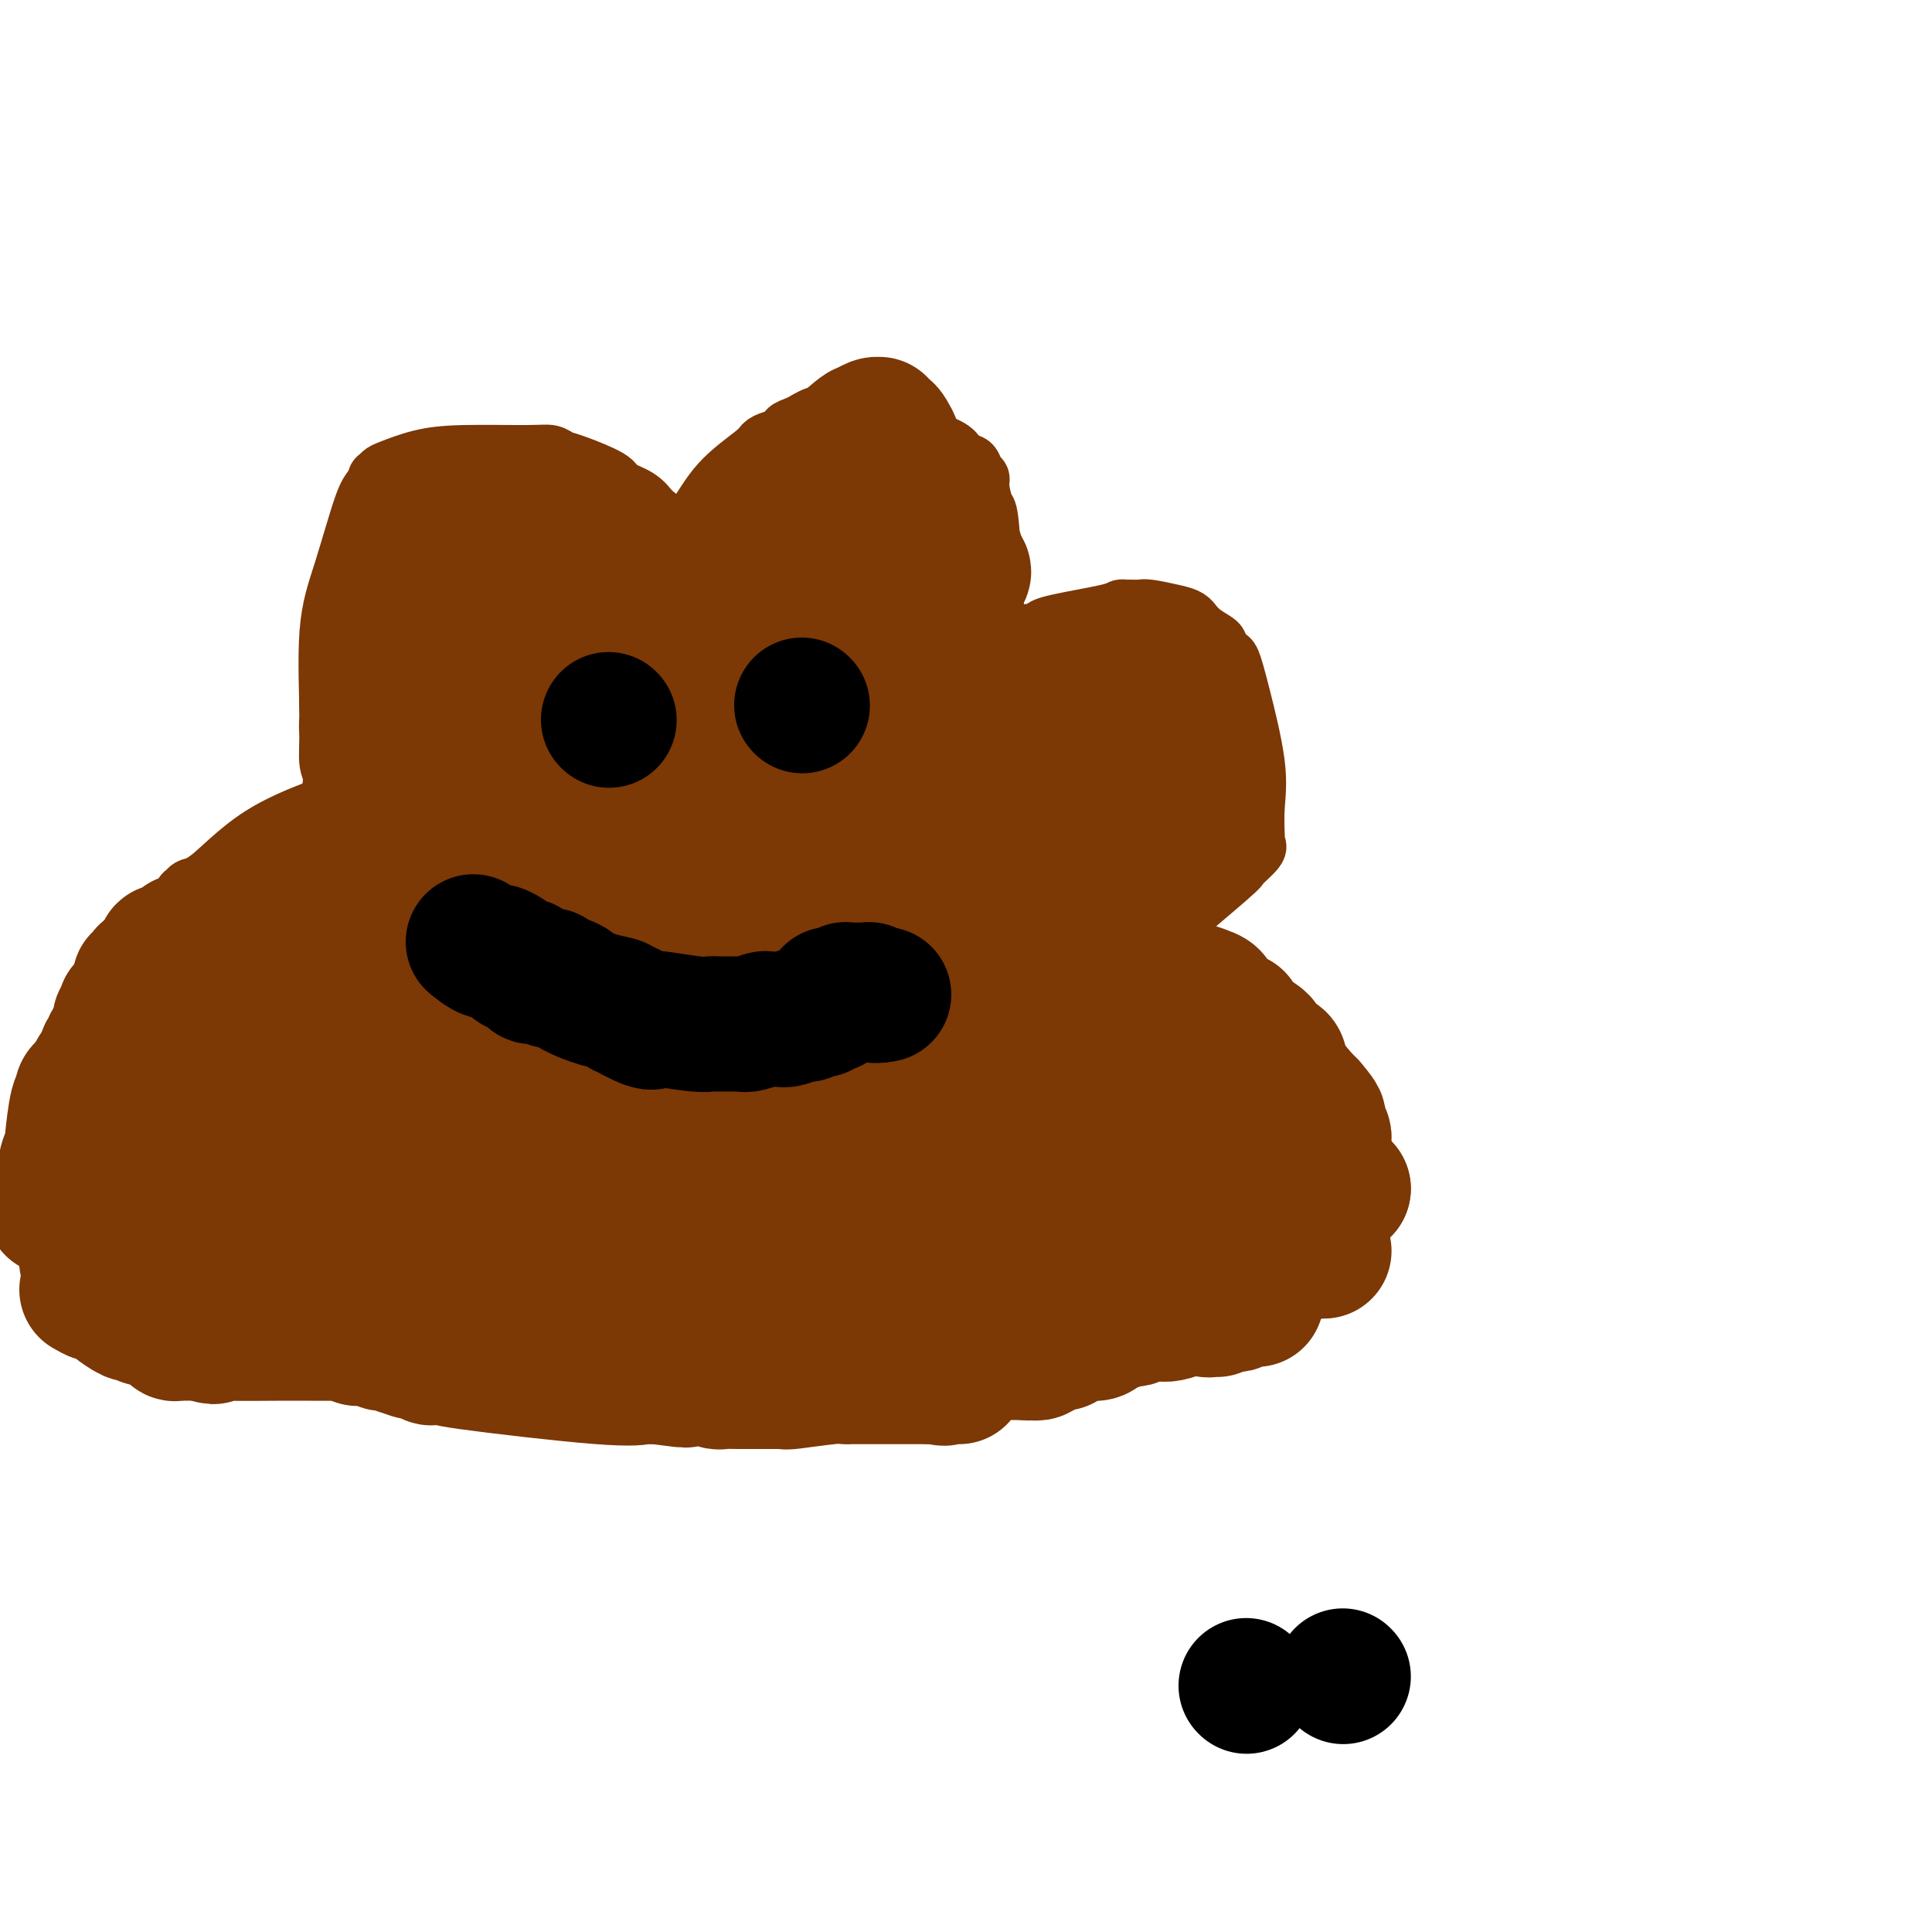 <svg viewBox='0 0 400 400' version='1.1' xmlns='http://www.w3.org/2000/svg' xmlns:xlink='http://www.w3.org/1999/xlink'><g fill='none' stroke='#7C3805' stroke-width='12' stroke-linecap='round' stroke-linejoin='round'><path d='M77,174c-0.693,-1.088 -1.387,-2.177 -3,-4c-1.613,-1.823 -4.147,-4.381 -5,-6c-0.853,-1.619 -0.025,-2.298 0,-3c0.025,-0.702 -0.754,-1.427 -1,-3c-0.246,-1.573 0.042,-3.992 0,-9c-0.042,-5.008 -0.414,-12.603 0,-18c0.414,-5.397 1.613,-8.594 3,-13c1.387,-4.406 2.963,-10.021 4,-13c1.037,-2.979 1.535,-3.322 2,-4c0.465,-0.678 0.898,-1.691 1,-2c0.102,-0.309 -0.126,0.085 0,0c0.126,-0.085 0.607,-0.649 1,-1c0.393,-0.351 0.700,-0.487 2,-1c1.300,-0.513 3.595,-1.402 6,-2c2.405,-0.598 4.922,-0.905 9,-1c4.078,-0.095 9.717,0.023 13,0c3.283,-0.023 4.211,-0.186 5,0c0.789,0.186 1.439,0.720 2,1c0.561,0.280 1.031,0.304 3,1c1.969,0.696 5.435,2.063 7,3c1.565,0.937 1.229,1.445 2,2c0.771,0.555 2.649,1.159 4,2c1.351,0.841 2.176,1.921 3,3'/><path d='M135,106c3.653,2.504 2.285,2.765 2,3c-0.285,0.235 0.512,0.444 1,1c0.488,0.556 0.667,1.460 1,2c0.333,0.540 0.821,0.717 1,1c0.179,0.283 0.048,0.672 0,1c-0.048,0.328 -0.013,0.596 0,1c0.013,0.404 0.004,0.946 0,1c-0.004,0.054 -0.001,-0.379 0,0c0.001,0.379 0.001,1.569 0,2c-0.001,0.431 -0.004,0.101 0,0c0.004,-0.101 0.015,0.025 0,0c-0.015,-0.025 -0.056,-0.202 0,0c0.056,0.202 0.207,0.782 0,1c-0.207,0.218 -0.774,0.072 -1,0c-0.226,-0.072 -0.113,-0.071 0,0c0.113,0.071 0.226,0.212 0,0c-0.226,-0.212 -0.790,-0.778 -1,-1c-0.210,-0.222 -0.065,-0.101 0,0c0.065,0.101 0.050,0.183 0,0c-0.050,-0.183 -0.134,-0.630 0,-1c0.134,-0.370 0.488,-0.662 1,-2c0.512,-1.338 1.183,-3.720 2,-5c0.817,-1.280 1.778,-1.456 3,-3c1.222,-1.544 2.703,-4.455 5,-7c2.297,-2.545 5.409,-4.723 7,-6c1.591,-1.277 1.662,-1.651 2,-2c0.338,-0.349 0.944,-0.671 2,-1c1.056,-0.329 2.561,-0.666 3,-1c0.439,-0.334 -0.190,-0.667 0,-1c0.190,-0.333 1.197,-0.667 2,-1c0.803,-0.333 1.401,-0.667 2,-1'/><path d='M167,87c3.384,-2.028 2.842,-0.597 3,0c0.158,0.597 1.014,0.359 2,0c0.986,-0.359 2.100,-0.840 3,-1c0.900,-0.160 1.584,0.002 2,0c0.416,-0.002 0.562,-0.166 1,0c0.438,0.166 1.169,0.664 3,1c1.831,0.336 4.764,0.511 6,1c1.236,0.489 0.775,1.293 2,2c1.225,0.707 4.136,1.317 6,2c1.864,0.683 2.680,1.437 3,2c0.320,0.563 0.145,0.934 0,1c-0.145,0.066 -0.261,-0.172 0,0c0.261,0.172 0.897,0.753 1,1c0.103,0.247 -0.327,0.161 0,0c0.327,-0.161 1.411,-0.396 2,0c0.589,0.396 0.682,1.423 1,2c0.318,0.577 0.859,0.703 1,1c0.141,0.297 -0.120,0.764 0,2c0.120,1.236 0.620,3.239 1,4c0.380,0.761 0.639,0.278 1,4c0.361,3.722 0.825,11.648 1,18c0.175,6.352 0.061,11.132 0,13c-0.061,1.868 -0.069,0.826 0,1c0.069,0.174 0.216,1.563 0,2c-0.216,0.437 -0.794,-0.080 -1,0c-0.206,0.080 -0.041,0.757 0,1c0.041,0.243 -0.041,0.051 0,0c0.041,-0.051 0.207,0.038 0,0c-0.207,-0.038 -0.786,-0.202 -1,0c-0.214,0.202 -0.061,0.772 0,1c0.061,0.228 0.031,0.114 0,0'/><path d='M204,145c0.215,7.116 0.254,1.907 0,0c-0.254,-1.907 -0.800,-0.511 -1,0c-0.200,0.511 -0.054,0.137 0,0c0.054,-0.137 0.014,-0.036 0,0c-0.014,0.036 -0.003,0.007 0,0c0.003,-0.007 -0.003,0.009 0,0c0.003,-0.009 0.013,-0.045 0,0c-0.013,0.045 -0.050,0.169 0,0c0.050,-0.169 0.188,-0.630 0,-1c-0.188,-0.370 -0.702,-0.649 0,-2c0.702,-1.351 2.621,-3.772 4,-5c1.379,-1.228 2.220,-1.261 3,-2c0.780,-0.739 1.501,-2.183 2,-3c0.499,-0.817 0.777,-1.005 1,-1c0.223,0.005 0.392,0.205 1,0c0.608,-0.205 1.654,-0.815 2,-1c0.346,-0.185 -0.009,0.056 0,0c0.009,-0.056 0.383,-0.407 3,-1c2.617,-0.593 7.479,-1.427 10,-2c2.521,-0.573 2.703,-0.887 3,-1c0.297,-0.113 0.708,-0.027 1,0c0.292,0.027 0.463,-0.004 1,0c0.537,0.004 1.440,0.044 2,0c0.560,-0.044 0.776,-0.171 2,0c1.224,0.171 3.457,0.640 5,1c1.543,0.360 2.396,0.611 3,1c0.604,0.389 0.957,0.916 1,1c0.043,0.084 -0.226,-0.277 0,0c0.226,0.277 0.945,1.190 2,2c1.055,0.810 2.444,1.517 3,2c0.556,0.483 0.278,0.741 0,1'/><path d='M252,134c1.105,1.094 0.868,0.828 1,1c0.132,0.172 0.634,0.781 1,1c0.366,0.219 0.595,0.047 1,1c0.405,0.953 0.984,3.030 2,7c1.016,3.970 2.467,9.834 3,14c0.533,4.166 0.146,6.634 0,9c-0.146,2.366 -0.051,4.631 0,6c0.051,1.369 0.058,1.841 0,2c-0.058,0.159 -0.181,0.004 0,0c0.181,-0.004 0.667,0.142 0,1c-0.667,0.858 -2.487,2.429 -3,3c-0.513,0.571 0.282,0.142 -3,3c-3.282,2.858 -10.641,9.004 -14,12c-3.359,2.996 -2.717,2.841 -3,3c-0.283,0.159 -1.491,0.631 -2,1c-0.509,0.369 -0.318,0.635 -1,1c-0.682,0.365 -2.235,0.830 -3,1c-0.765,0.170 -0.740,0.045 -1,0c-0.260,-0.045 -0.806,-0.011 -1,0c-0.194,0.011 -0.038,-0.001 0,0c0.038,0.001 -0.042,0.014 0,0c0.042,-0.014 0.208,-0.056 0,0c-0.208,0.056 -0.788,0.211 -1,0c-0.212,-0.211 -0.056,-0.788 0,-1c0.056,-0.212 0.013,-0.061 0,0c-0.013,0.061 0.005,0.030 0,0c-0.005,-0.030 -0.035,-0.061 0,0c0.035,0.061 0.133,0.212 0,0c-0.133,-0.212 -0.497,-0.788 0,-1c0.497,-0.212 1.856,-0.061 3,0c1.144,0.061 2.072,0.030 3,0'/><path d='M234,198c2.404,-0.353 5.414,-0.234 8,0c2.586,0.234 4.747,0.583 6,1c1.253,0.417 1.599,0.902 2,1c0.401,0.098 0.857,-0.190 1,0c0.143,0.190 -0.028,0.860 1,2c1.028,1.140 3.257,2.751 4,4c0.743,1.249 0.002,2.138 0,3c-0.002,0.862 0.735,1.698 1,2c0.265,0.302 0.057,0.069 0,0c-0.057,-0.069 0.036,0.026 0,0c-0.036,-0.026 -0.202,-0.172 0,0c0.202,0.172 0.771,0.663 1,1c0.229,0.337 0.117,0.519 0,1c-0.117,0.481 -0.238,1.259 0,2c0.238,0.741 0.834,1.445 1,2c0.166,0.555 -0.099,0.961 0,1c0.099,0.039 0.561,-0.289 0,1c-0.561,1.289 -2.145,4.193 -3,6c-0.855,1.807 -0.979,2.515 -4,7c-3.021,4.485 -8.937,12.747 -14,19c-5.063,6.253 -9.274,10.498 -11,12c-1.726,1.502 -0.969,0.261 -1,0c-0.031,-0.261 -0.852,0.459 -1,1c-0.148,0.541 0.378,0.905 0,1c-0.378,0.095 -1.659,-0.077 -2,0c-0.341,0.077 0.256,0.403 -1,1c-1.256,0.597 -4.367,1.464 -7,2c-2.633,0.536 -4.788,0.742 -6,1c-1.212,0.258 -1.480,0.570 -2,1c-0.520,0.430 -1.291,0.980 -8,2c-6.709,1.020 -19.354,2.510 -32,4'/><path d='M167,276c-11.290,1.968 -10.514,1.389 -13,1c-2.486,-0.389 -8.234,-0.588 -13,-1c-4.766,-0.412 -8.550,-1.037 -13,-2c-4.450,-0.963 -9.567,-2.264 -12,-3c-2.433,-0.736 -2.183,-0.908 -4,-2c-1.817,-1.092 -5.703,-3.104 -7,-4c-1.297,-0.896 -0.007,-0.677 0,-1c0.007,-0.323 -1.270,-1.188 -2,-2c-0.730,-0.812 -0.914,-1.570 -1,-2c-0.086,-0.430 -0.076,-0.532 0,-1c0.076,-0.468 0.216,-1.301 0,-2c-0.216,-0.699 -0.790,-1.264 -1,-2c-0.210,-0.736 -0.056,-1.643 0,-2c0.056,-0.357 0.015,-0.163 0,0c-0.015,0.163 -0.005,0.295 0,0c0.005,-0.295 0.005,-1.015 0,-1c-0.005,0.015 -0.016,0.767 0,1c0.016,0.233 0.058,-0.054 0,0c-0.058,0.054 -0.215,0.448 0,1c0.215,0.552 0.801,1.262 1,2c0.199,0.738 0.012,1.505 0,2c-0.012,0.495 0.152,0.717 0,1c-0.152,0.283 -0.621,0.625 -1,2c-0.379,1.375 -0.669,3.781 -1,5c-0.331,1.219 -0.705,1.251 -1,2c-0.295,0.749 -0.513,2.214 -1,3c-0.487,0.786 -1.244,0.893 -2,1'/><path d='M96,272c-1.101,2.372 -0.853,1.801 -2,2c-1.147,0.199 -3.687,1.168 -6,2c-2.313,0.832 -4.398,1.526 -6,2c-1.602,0.474 -2.721,0.727 -4,1c-1.279,0.273 -2.717,0.565 -7,1c-4.283,0.435 -11.411,1.015 -17,1c-5.589,-0.015 -9.641,-0.623 -12,-1c-2.359,-0.377 -3.027,-0.524 -4,-1c-0.973,-0.476 -2.253,-1.280 -4,-2c-1.747,-0.720 -3.962,-1.354 -5,-2c-1.038,-0.646 -0.898,-1.304 -2,-2c-1.102,-0.696 -3.447,-1.430 -5,-3c-1.553,-1.570 -2.316,-3.974 -3,-5c-0.684,-1.026 -1.290,-0.672 -2,-2c-0.710,-1.328 -1.526,-4.338 -2,-6c-0.474,-1.662 -0.608,-1.977 -1,-2c-0.392,-0.023 -1.043,0.247 -1,0c0.043,-0.247 0.780,-1.009 1,-2c0.220,-0.991 -0.078,-2.211 0,-3c0.078,-0.789 0.530,-1.147 1,-2c0.470,-0.853 0.957,-2.200 2,-5c1.043,-2.800 2.640,-7.053 4,-10c1.360,-2.947 2.482,-4.589 4,-7c1.518,-2.411 3.431,-5.589 4,-7c0.569,-1.411 -0.208,-1.053 0,-2c0.208,-0.947 1.400,-3.199 2,-4c0.600,-0.801 0.608,-0.151 1,-2c0.392,-1.849 1.167,-6.197 2,-10c0.833,-3.803 1.724,-7.062 2,-9c0.276,-1.938 -0.064,-2.554 0,-3c0.064,-0.446 0.532,-0.723 1,-1'/><path d='M37,188c1.436,-5.128 1.024,-2.446 1,-2c-0.024,0.446 0.338,-1.342 1,-2c0.662,-0.658 1.623,-0.184 4,-2c2.377,-1.816 6.168,-5.920 11,-9c4.832,-3.080 10.704,-5.134 13,-6c2.296,-0.866 1.017,-0.544 2,-1c0.983,-0.456 4.228,-1.692 5,-2c0.772,-0.308 -0.928,0.310 0,0c0.928,-0.310 4.483,-1.547 9,-2c4.517,-0.453 9.994,-0.121 13,0c3.006,0.121 3.541,0.033 5,0c1.459,-0.033 3.841,-0.010 5,0c1.159,0.010 1.095,0.006 1,0c-0.095,-0.006 -0.222,-0.016 0,0c0.222,0.016 0.791,0.057 1,0c0.209,-0.057 0.056,-0.211 0,0c-0.056,0.211 -0.015,0.789 0,1c0.015,0.211 0.004,0.057 0,0c-0.004,-0.057 -0.001,-0.015 0,0c0.001,0.015 0.000,0.004 0,0c-0.000,-0.004 -0.000,-0.002 0,0'/></g>
<g fill='none' stroke='#7C3805' stroke-width='28' stroke-linecap='round' stroke-linejoin='round'><path d='M75,184c-1.177,0.724 -2.354,1.448 -3,2c-0.646,0.552 -0.762,0.933 -1,1c-0.238,0.067 -0.600,-0.179 -1,0c-0.400,0.179 -0.839,0.784 -1,1c-0.161,0.216 -0.046,0.044 0,0c0.046,-0.044 0.022,0.040 0,0c-0.022,-0.040 -0.044,-0.205 0,0c0.044,0.205 0.153,0.778 0,1c-0.153,0.222 -0.567,0.091 -1,0c-0.433,-0.091 -0.886,-0.141 -1,0c-0.114,0.141 0.112,0.475 0,1c-0.112,0.525 -0.561,1.241 -1,2c-0.439,0.759 -0.868,1.562 -1,2c-0.132,0.438 0.032,0.512 -1,2c-1.032,1.488 -3.260,4.392 -4,6c-0.740,1.608 0.009,1.921 0,2c-0.009,0.079 -0.777,-0.078 -1,0c-0.223,0.078 0.098,0.389 0,1c-0.098,0.611 -0.615,1.523 -1,2c-0.385,0.477 -0.639,0.520 -1,1c-0.361,0.480 -0.828,1.399 -1,2c-0.172,0.601 -0.049,0.886 0,1c0.049,0.114 0.025,0.057 0,0'/><path d='M56,211c-1.653,3.229 -0.284,0.801 0,0c0.284,-0.801 -0.516,0.024 -1,1c-0.484,0.976 -0.651,2.104 -1,3c-0.349,0.896 -0.878,1.559 -1,2c-0.122,0.441 0.163,0.660 0,1c-0.163,0.340 -0.776,0.801 -1,1c-0.224,0.199 -0.060,0.135 0,0c0.060,-0.135 0.016,-0.342 0,0c-0.016,0.342 -0.004,1.231 0,2c0.004,0.769 0.001,1.416 0,2c-0.001,0.584 -0.000,1.105 0,2c0.000,0.895 0.000,2.164 0,3c-0.000,0.836 -0.000,1.238 0,2c0.000,0.762 0.000,1.882 0,3c-0.000,1.118 0.000,2.233 0,3c-0.000,0.767 -0.000,1.185 0,2c0.000,0.815 0.000,2.026 0,3c-0.000,0.974 -0.000,1.710 0,3c0.000,1.290 0.001,3.134 0,4c-0.001,0.866 -0.002,0.752 0,1c0.002,0.248 0.007,0.856 0,1c-0.007,0.144 -0.028,-0.175 0,0c0.028,0.175 0.103,0.845 0,1c-0.103,0.155 -0.385,-0.206 0,0c0.385,0.206 1.435,0.980 2,1c0.565,0.020 0.644,-0.714 2,-1c1.356,-0.286 3.988,-0.124 8,-1c4.012,-0.876 9.405,-2.792 12,-4c2.595,-1.208 2.391,-1.710 3,-2c0.609,-0.290 2.031,-0.369 4,-1c1.969,-0.631 4.484,-1.816 7,-3'/><path d='M90,240c6.813,-2.339 4.845,-2.688 5,-3c0.155,-0.312 2.433,-0.589 4,-1c1.567,-0.411 2.423,-0.957 4,-2c1.577,-1.043 3.875,-2.584 5,-3c1.125,-0.416 1.078,0.294 1,0c-0.078,-0.294 -0.186,-1.591 0,-2c0.186,-0.409 0.667,0.072 1,0c0.333,-0.072 0.517,-0.696 1,-2c0.483,-1.304 1.265,-3.288 3,-11c1.735,-7.712 4.423,-21.154 6,-31c1.577,-9.846 2.042,-16.098 2,-22c-0.042,-5.902 -0.592,-11.453 -1,-14c-0.408,-2.547 -0.673,-2.090 -1,-2c-0.327,0.090 -0.715,-0.189 -1,-1c-0.285,-0.811 -0.468,-2.155 -1,-3c-0.532,-0.845 -1.413,-1.192 -2,-2c-0.587,-0.808 -0.878,-2.077 -2,-3c-1.122,-0.923 -3.074,-1.501 -4,-2c-0.926,-0.499 -0.827,-0.919 -1,-1c-0.173,-0.081 -0.618,0.175 -1,0c-0.382,-0.175 -0.700,-0.783 -1,-1c-0.300,-0.217 -0.580,-0.043 -1,0c-0.420,0.043 -0.980,-0.045 -1,0c-0.020,0.045 0.498,0.223 0,0c-0.498,-0.223 -2.014,-0.848 -3,-1c-0.986,-0.152 -1.443,0.170 -2,0c-0.557,-0.170 -1.213,-0.833 -2,-1c-0.787,-0.167 -1.706,0.161 -2,0c-0.294,-0.161 0.036,-0.813 0,-1c-0.036,-0.187 -0.439,0.089 -1,0c-0.561,-0.089 -1.281,-0.545 -2,-1'/><path d='M93,130c-3.382,-1.615 -1.338,-1.652 -1,-2c0.338,-0.348 -1.031,-1.006 -2,-2c-0.969,-0.994 -1.540,-2.324 -2,-3c-0.460,-0.676 -0.810,-0.699 -1,-1c-0.190,-0.301 -0.219,-0.880 0,-1c0.219,-0.120 0.685,0.218 1,0c0.315,-0.218 0.477,-0.991 1,-1c0.523,-0.009 1.406,0.747 2,1c0.594,0.253 0.899,0.004 2,0c1.101,-0.004 2.999,0.238 4,0c1.001,-0.238 1.105,-0.954 3,-1c1.895,-0.046 5.583,0.579 9,1c3.417,0.421 6.564,0.639 8,1c1.436,0.361 1.160,0.866 2,1c0.840,0.134 2.796,-0.105 4,0c1.204,0.105 1.655,0.552 2,1c0.345,0.448 0.585,0.897 1,1c0.415,0.103 1.004,-0.140 1,0c-0.004,0.140 -0.601,0.665 0,1c0.601,0.335 2.399,0.481 4,1c1.601,0.519 3.004,1.410 4,2c0.996,0.590 1.587,0.877 2,1c0.413,0.123 0.650,0.082 1,0c0.350,-0.082 0.812,-0.203 1,0c0.188,0.203 0.102,0.731 0,1c-0.102,0.269 -0.221,0.279 0,0c0.221,-0.279 0.781,-0.848 1,-1c0.219,-0.152 0.097,0.113 0,0c-0.097,-0.113 -0.171,-0.604 0,-1c0.171,-0.396 0.585,-0.698 1,-1'/><path d='M141,128c8.728,0.656 4.547,-1.704 4,-4c-0.547,-2.296 2.539,-4.528 4,-6c1.461,-1.472 1.295,-2.184 6,-7c4.705,-4.816 14.280,-13.735 19,-18c4.720,-4.265 4.585,-3.876 5,-4c0.415,-0.124 1.378,-0.761 2,-1c0.622,-0.239 0.902,-0.079 1,0c0.098,0.079 0.015,0.076 0,0c-0.015,-0.076 0.038,-0.224 0,0c-0.038,0.224 -0.168,0.820 0,1c0.168,0.180 0.632,-0.057 1,0c0.368,0.057 0.638,0.409 1,1c0.362,0.591 0.815,1.420 1,2c0.185,0.580 0.102,0.912 0,1c-0.102,0.088 -0.223,-0.069 0,0c0.223,0.069 0.792,0.365 1,1c0.208,0.635 0.057,1.609 0,2c-0.057,0.391 -0.019,0.199 0,0c0.019,-0.199 0.019,-0.405 0,0c-0.019,0.405 -0.058,1.422 0,2c0.058,0.578 0.214,0.719 0,1c-0.214,0.281 -0.797,0.702 -1,1c-0.203,0.298 -0.025,0.471 0,1c0.025,0.529 -0.102,1.412 0,2c0.102,0.588 0.434,0.879 0,2c-0.434,1.121 -1.632,3.070 -2,4c-0.368,0.930 0.095,0.840 0,1c-0.095,0.160 -0.747,0.569 -1,1c-0.253,0.431 -0.107,0.885 0,1c0.107,0.115 0.173,-0.110 0,0c-0.173,0.110 -0.587,0.555 -1,1'/><path d='M181,113c-0.713,2.687 0.005,2.404 0,3c-0.005,0.596 -0.733,2.072 -1,3c-0.267,0.928 -0.072,1.306 0,2c0.072,0.694 0.019,1.702 0,2c-0.019,0.298 -0.006,-0.113 0,0c0.006,0.113 0.005,0.751 0,1c-0.005,0.249 -0.015,0.109 0,0c0.015,-0.109 0.055,-0.188 0,0c-0.055,0.188 -0.207,0.641 0,1c0.207,0.359 0.772,0.622 1,1c0.228,0.378 0.120,0.871 0,1c-0.120,0.129 -0.253,-0.106 0,0c0.253,0.106 0.893,0.552 1,1c0.107,0.448 -0.317,0.897 0,2c0.317,1.103 1.376,2.859 2,4c0.624,1.141 0.812,1.668 1,3c0.188,1.332 0.376,3.470 1,5c0.624,1.530 1.683,2.453 2,3c0.317,0.547 -0.108,0.719 0,1c0.108,0.281 0.750,0.672 1,1c0.250,0.328 0.107,0.595 0,1c-0.107,0.405 -0.179,0.948 0,1c0.179,0.052 0.608,-0.389 1,0c0.392,0.389 0.748,1.606 1,2c0.252,0.394 0.400,-0.035 1,0c0.600,0.035 1.652,0.535 2,1c0.348,0.465 -0.009,0.895 0,1c0.009,0.105 0.384,-0.116 1,0c0.616,0.116 1.474,0.570 2,1c0.526,0.430 0.722,0.837 1,1c0.278,0.163 0.639,0.081 1,0'/><path d='M199,155c1.865,0.850 2.529,0.974 3,1c0.471,0.026 0.751,-0.045 1,0c0.249,0.045 0.468,0.205 1,0c0.532,-0.205 1.376,-0.777 2,-1c0.624,-0.223 1.029,-0.098 1,0c-0.029,0.098 -0.492,0.170 0,0c0.492,-0.170 1.939,-0.581 3,-1c1.061,-0.419 1.737,-0.844 2,-1c0.263,-0.156 0.112,-0.042 0,0c-0.112,0.042 -0.184,0.012 0,0c0.184,-0.012 0.624,-0.007 1,0c0.376,0.007 0.690,0.016 1,0c0.310,-0.016 0.618,-0.057 1,0c0.382,0.057 0.839,0.211 1,0c0.161,-0.211 0.026,-0.789 0,-1c-0.026,-0.211 0.057,-0.057 0,0c-0.057,0.057 -0.254,0.015 0,0c0.254,-0.015 0.958,-0.004 1,0c0.042,0.004 -0.578,0.000 0,0c0.578,-0.000 2.353,0.004 3,0c0.647,-0.004 0.166,-0.015 0,0c-0.166,0.015 -0.017,0.056 0,0c0.017,-0.056 -0.096,-0.207 0,0c0.096,0.207 0.403,0.774 1,1c0.597,0.226 1.484,0.112 2,0c0.516,-0.112 0.660,-0.223 1,0c0.340,0.223 0.876,0.778 1,1c0.124,0.222 -0.163,0.111 0,0c0.163,-0.111 0.775,-0.222 1,0c0.225,0.222 0.064,0.778 0,1c-0.064,0.222 -0.032,0.111 0,0'/><path d='M226,155c0.868,0.480 0.036,0.182 0,0c-0.036,-0.182 0.722,-0.246 1,0c0.278,0.246 0.074,0.802 0,1c-0.074,0.198 -0.020,0.039 0,0c0.020,-0.039 0.005,0.042 0,0c-0.005,-0.042 -0.001,-0.209 0,0c0.001,0.209 0.000,0.792 0,1c-0.000,0.208 -0.000,0.042 0,0c0.000,-0.042 -0.000,0.041 0,0c0.000,-0.041 0.001,-0.205 0,0c-0.001,0.205 -0.003,0.780 0,1c0.003,0.220 0.010,0.085 0,0c-0.010,-0.085 -0.039,-0.120 0,0c0.039,0.120 0.144,0.395 0,1c-0.144,0.605 -0.539,1.539 -1,3c-0.461,1.461 -0.988,3.448 -1,5c-0.012,1.552 0.491,2.668 0,4c-0.491,1.332 -1.977,2.881 -3,4c-1.023,1.119 -1.585,1.808 -2,3c-0.415,1.192 -0.685,2.887 -1,4c-0.315,1.113 -0.677,1.642 -1,2c-0.323,0.358 -0.609,0.543 -1,1c-0.391,0.457 -0.888,1.184 -1,2c-0.112,0.816 0.162,1.720 0,2c-0.162,0.280 -0.761,-0.063 -1,0c-0.239,0.063 -0.120,0.531 0,1'/><path d='M215,190c-1.773,3.121 -1.207,1.423 -1,1c0.207,-0.423 0.054,0.429 0,1c-0.054,0.571 -0.010,0.863 0,1c0.010,0.137 -0.015,0.121 0,0c0.015,-0.121 0.070,-0.347 0,0c-0.070,0.347 -0.264,1.268 1,3c1.264,1.732 3.985,4.275 6,6c2.015,1.725 3.323,2.633 5,4c1.677,1.367 3.721,3.192 5,4c1.279,0.808 1.792,0.597 3,1c1.208,0.403 3.112,1.420 4,2c0.888,0.580 0.761,0.723 1,1c0.239,0.277 0.845,0.689 1,1c0.155,0.311 -0.140,0.521 0,1c0.140,0.479 0.714,1.229 1,2c0.286,0.771 0.283,1.565 0,2c-0.283,0.435 -0.846,0.513 -1,1c-0.154,0.487 0.102,1.384 0,2c-0.102,0.616 -0.563,0.953 -1,1c-0.437,0.047 -0.851,-0.195 -1,0c-0.149,0.195 -0.033,0.826 0,1c0.033,0.174 -0.017,-0.110 0,0c0.017,0.110 0.100,0.614 0,1c-0.100,0.386 -0.385,0.653 -1,1c-0.615,0.347 -1.560,0.775 -2,1c-0.440,0.225 -0.373,0.249 -1,1c-0.627,0.751 -1.947,2.229 -3,3c-1.053,0.771 -1.839,0.836 -2,1c-0.161,0.164 0.303,0.429 0,1c-0.303,0.571 -1.372,1.449 -2,2c-0.628,0.551 -0.814,0.776 -1,1'/><path d='M226,237c-2.508,3.126 -1.277,1.441 -1,1c0.277,-0.441 -0.401,0.363 -1,1c-0.599,0.637 -1.118,1.106 -2,2c-0.882,0.894 -2.127,2.211 -3,3c-0.873,0.789 -1.376,1.049 -3,2c-1.624,0.951 -4.371,2.594 -8,5c-3.629,2.406 -8.139,5.577 -10,7c-1.861,1.423 -1.072,1.099 -1,1c0.072,-0.099 -0.573,0.028 -1,0c-0.427,-0.028 -0.635,-0.210 -1,0c-0.365,0.210 -0.885,0.811 -1,1c-0.115,0.189 0.177,-0.035 0,0c-0.177,0.035 -0.822,0.328 -2,1c-1.178,0.672 -2.890,1.723 -4,2c-1.110,0.277 -1.620,-0.220 -4,0c-2.380,0.220 -6.630,1.158 -10,2c-3.370,0.842 -5.859,1.588 -7,2c-1.141,0.412 -0.935,0.491 -3,1c-2.065,0.509 -6.402,1.447 -9,2c-2.598,0.553 -3.457,0.722 -6,1c-2.543,0.278 -6.772,0.664 -10,0c-3.228,-0.664 -5.457,-2.378 -7,-3c-1.543,-0.622 -2.399,-0.153 -3,0c-0.601,0.153 -0.946,-0.011 -1,0c-0.054,0.011 0.182,0.198 0,0c-0.182,-0.198 -0.784,-0.782 -1,-1c-0.216,-0.218 -0.048,-0.069 0,0c0.048,0.069 -0.026,0.057 0,0c0.026,-0.057 0.150,-0.159 0,0c-0.150,0.159 -0.575,0.580 -1,1'/><path d='M126,268c-3.954,-0.465 -2.338,-0.128 -2,0c0.338,0.128 -0.602,0.048 -1,0c-0.398,-0.048 -0.256,-0.066 -1,0c-0.744,0.066 -2.375,0.214 -4,0c-1.625,-0.214 -3.245,-0.789 -4,-1c-0.755,-0.211 -0.646,-0.057 -1,0c-0.354,0.057 -1.170,0.015 -2,0c-0.830,-0.015 -1.674,-0.005 -2,0c-0.326,0.005 -0.134,0.005 0,0c0.134,-0.005 0.208,-0.015 0,0c-0.208,0.015 -0.700,0.057 -1,0c-0.300,-0.057 -0.409,-0.211 -1,0c-0.591,0.211 -1.664,0.789 -2,1c-0.336,0.211 0.064,0.057 0,0c-0.064,-0.057 -0.594,-0.015 -1,0c-0.406,0.015 -0.690,0.004 -1,0c-0.310,-0.004 -0.646,-0.001 -1,0c-0.354,0.001 -0.725,0.001 -1,0c-0.275,-0.001 -0.455,-0.004 -1,0c-0.545,0.004 -1.456,0.015 -2,0c-0.544,-0.015 -0.723,-0.057 -1,0c-0.277,0.057 -0.653,0.211 -1,0c-0.347,-0.211 -0.667,-0.788 -1,-1c-0.333,-0.212 -0.680,-0.061 -1,0c-0.320,0.061 -0.613,0.030 -1,0c-0.387,-0.030 -0.867,-0.060 -1,0c-0.133,0.060 0.079,0.208 0,0c-0.079,-0.208 -0.451,-0.774 -1,-1c-0.549,-0.226 -1.274,-0.113 -2,0'/><path d='M89,266c-6.190,-0.370 -3.165,-0.295 -2,0c1.165,0.295 0.468,0.810 0,1c-0.468,0.190 -0.709,0.053 -1,0c-0.291,-0.053 -0.634,-0.024 -1,0c-0.366,0.024 -0.756,0.043 -1,0c-0.244,-0.043 -0.341,-0.148 0,0c0.341,0.148 1.122,0.547 -1,1c-2.122,0.453 -7.146,0.958 -9,1c-1.854,0.042 -0.538,-0.381 -2,0c-1.462,0.381 -5.701,1.565 -8,2c-2.299,0.435 -2.658,0.120 -3,0c-0.342,-0.120 -0.666,-0.046 -1,0c-0.334,0.046 -0.677,0.065 -1,0c-0.323,-0.065 -0.626,-0.214 -1,0c-0.374,0.214 -0.818,0.789 -1,1c-0.182,0.211 -0.101,0.056 0,0c0.101,-0.056 0.223,-0.015 0,0c-0.223,0.015 -0.792,0.004 -1,0c-0.208,-0.004 -0.056,-0.001 0,0c0.056,0.001 0.015,0.000 0,0c-0.015,-0.000 -0.003,-0.000 0,0c0.003,0.000 -0.003,0.000 0,0c0.003,-0.000 0.015,0.000 0,0c-0.015,-0.000 -0.055,-0.000 0,0c0.055,0.000 0.207,0.000 0,0c-0.207,-0.000 -0.773,-0.002 -1,0c-0.227,0.002 -0.116,0.006 0,0c0.116,-0.006 0.237,-0.022 0,0c-0.237,0.022 -0.833,0.083 -1,0c-0.167,-0.083 0.095,-0.309 -2,-1c-2.095,-0.691 -6.548,-1.845 -11,-3'/><path d='M41,268c-5.559,-1.707 -12.456,-3.974 -16,-5c-3.544,-1.026 -3.734,-0.811 -4,-1c-0.266,-0.189 -0.607,-0.783 -1,-1c-0.393,-0.217 -0.836,-0.059 -1,0c-0.164,0.059 -0.048,0.017 0,0c0.048,-0.017 0.027,-0.008 0,0c-0.027,0.008 -0.060,0.016 0,0c0.060,-0.016 0.212,-0.057 0,0c-0.212,0.057 -0.789,0.211 -1,0c-0.211,-0.211 -0.057,-0.788 0,-1c0.057,-0.212 0.015,-0.061 0,0c-0.015,0.061 -0.004,0.030 0,0c0.004,-0.030 0.001,-0.061 0,0c-0.001,0.061 -0.000,0.212 0,0c0.000,-0.212 0.000,-0.789 0,-1c-0.000,-0.211 -0.000,-0.057 0,0c0.000,0.057 0.000,0.016 0,0c-0.000,-0.016 -0.001,-0.008 0,0c0.001,0.008 0.004,0.017 0,0c-0.004,-0.017 -0.016,-0.059 0,0c0.016,0.059 0.059,0.218 0,0c-0.059,-0.218 -0.219,-0.813 0,-1c0.219,-0.187 0.817,0.033 1,0c0.183,-0.033 -0.048,-0.318 0,-1c0.048,-0.682 0.376,-1.760 1,-2c0.624,-0.240 1.543,0.357 2,0c0.457,-0.357 0.451,-1.667 1,-2c0.549,-0.333 1.652,0.313 2,0c0.348,-0.313 -0.060,-1.584 0,-2c0.060,-0.416 0.589,0.024 1,0c0.411,-0.024 0.706,-0.512 1,-1'/><path d='M27,250c1.635,-1.719 1.223,-0.517 1,0c-0.223,0.517 -0.256,0.349 0,0c0.256,-0.349 0.799,-0.877 1,-1c0.201,-0.123 0.058,0.160 0,0c-0.058,-0.160 -0.031,-0.764 0,-1c0.031,-0.236 0.064,-0.106 0,0c-0.064,0.106 -0.227,0.187 0,0c0.227,-0.187 0.845,-0.642 1,-1c0.155,-0.358 -0.151,-0.619 0,-1c0.151,-0.381 0.759,-0.880 1,-1c0.241,-0.120 0.116,0.140 0,0c-0.116,-0.140 -0.224,-0.682 0,-1c0.224,-0.318 0.778,-0.414 1,-1c0.222,-0.586 0.112,-1.663 0,-2c-0.112,-0.337 -0.226,0.064 0,0c0.226,-0.064 0.792,-0.595 1,-1c0.208,-0.405 0.060,-0.686 0,-1c-0.060,-0.314 -0.030,-0.662 0,-1c0.030,-0.338 0.061,-0.668 0,-1c-0.061,-0.332 -0.212,-0.668 0,-1c0.212,-0.332 0.789,-0.662 1,-1c0.211,-0.338 0.057,-0.685 0,-1c-0.057,-0.315 -0.015,-0.599 0,-1c0.015,-0.401 0.004,-0.918 0,-1c-0.004,-0.082 -0.002,0.273 0,0c0.002,-0.273 0.003,-1.173 0,-2c-0.003,-0.827 -0.011,-1.583 0,-2c0.011,-0.417 0.041,-0.497 0,-1c-0.041,-0.503 -0.155,-1.429 0,-2c0.155,-0.571 0.577,-0.785 1,-1'/><path d='M35,224c1.178,-4.157 0.123,-1.551 0,-1c-0.123,0.551 0.685,-0.953 1,-2c0.315,-1.047 0.137,-1.638 0,-2c-0.137,-0.362 -0.233,-0.495 0,-1c0.233,-0.505 0.793,-1.381 1,-2c0.207,-0.619 0.059,-0.981 0,-1c-0.059,-0.019 -0.030,0.304 0,0c0.030,-0.304 0.061,-1.234 0,-2c-0.061,-0.766 -0.212,-1.368 0,-2c0.212,-0.632 0.789,-1.296 1,-2c0.211,-0.704 0.055,-1.449 0,-2c-0.055,-0.551 -0.011,-0.908 0,-1c0.011,-0.092 -0.012,0.081 0,0c0.012,-0.081 0.058,-0.416 0,-1c-0.058,-0.584 -0.222,-1.418 0,-2c0.222,-0.582 0.829,-0.912 1,-1c0.171,-0.088 -0.095,0.065 0,0c0.095,-0.065 0.552,-0.348 1,-1c0.448,-0.652 0.886,-1.675 1,-2c0.114,-0.325 -0.096,0.046 0,0c0.096,-0.046 0.497,-0.510 1,-1c0.503,-0.490 1.106,-1.005 1,-1c-0.106,0.005 -0.923,0.531 0,0c0.923,-0.531 3.585,-2.117 5,-3c1.415,-0.883 1.583,-1.063 2,-1c0.417,0.063 1.084,0.368 2,0c0.916,-0.368 2.081,-1.408 3,-2c0.919,-0.592 1.594,-0.736 2,-1c0.406,-0.264 0.545,-0.647 1,-1c0.455,-0.353 1.228,-0.677 2,-1'/><path d='M60,188c3.526,-2.194 1.341,-0.181 1,0c-0.341,0.181 1.162,-1.472 2,-2c0.838,-0.528 1.010,0.070 1,0c-0.010,-0.070 -0.201,-0.806 0,-1c0.201,-0.194 0.796,0.156 1,0c0.204,-0.156 0.019,-0.816 0,-1c-0.019,-0.184 0.128,0.108 1,0c0.872,-0.108 2.469,-0.616 3,-1c0.531,-0.384 -0.002,-0.642 0,-1c0.002,-0.358 0.541,-0.814 1,-1c0.459,-0.186 0.839,-0.101 1,0c0.161,0.101 0.103,0.217 0,0c-0.103,-0.217 -0.252,-0.769 0,-1c0.252,-0.231 0.904,-0.141 1,0c0.096,0.141 -0.363,0.332 0,0c0.363,-0.332 1.548,-1.189 2,-2c0.452,-0.811 0.173,-1.577 0,-2c-0.173,-0.423 -0.238,-0.502 0,-1c0.238,-0.498 0.781,-1.415 1,-2c0.219,-0.585 0.115,-0.837 0,-1c-0.115,-0.163 -0.241,-0.238 0,-1c0.241,-0.762 0.849,-2.210 1,-3c0.151,-0.790 -0.156,-0.922 0,-1c0.156,-0.078 0.774,-0.101 1,-1c0.226,-0.899 0.061,-2.676 0,-4c-0.061,-1.324 -0.016,-2.197 0,-3c0.016,-0.803 0.004,-1.535 0,-2c-0.004,-0.465 -0.001,-0.664 0,-1c0.001,-0.336 0.000,-0.810 0,-1c-0.000,-0.190 -0.000,-0.095 0,0'/><path d='M77,155c0.448,-3.750 0.067,-1.625 0,-1c-0.067,0.625 0.178,-0.248 0,-1c-0.178,-0.752 -0.780,-1.381 -1,-2c-0.220,-0.619 -0.059,-1.228 0,-2c0.059,-0.772 0.015,-1.708 0,-2c-0.015,-0.292 -0.001,0.059 0,0c0.001,-0.059 -0.010,-0.530 0,-1c0.010,-0.470 0.041,-0.941 0,-1c-0.041,-0.059 -0.156,0.295 0,0c0.156,-0.295 0.581,-1.237 1,-2c0.419,-0.763 0.830,-1.346 1,-2c0.170,-0.654 0.097,-1.380 0,-2c-0.097,-0.620 -0.218,-1.136 0,-2c0.218,-0.864 0.776,-2.077 1,-3c0.224,-0.923 0.113,-1.557 0,-2c-0.113,-0.443 -0.227,-0.695 0,-1c0.227,-0.305 0.797,-0.663 1,-1c0.203,-0.337 0.041,-0.653 0,-1c-0.041,-0.347 0.041,-0.724 0,-1c-0.041,-0.276 -0.203,-0.451 0,-1c0.203,-0.549 0.772,-1.470 1,-2c0.228,-0.530 0.114,-0.668 0,-1c-0.114,-0.332 -0.227,-0.860 0,-1c0.227,-0.140 0.793,0.106 1,0c0.207,-0.106 0.056,-0.563 0,-1c-0.056,-0.437 -0.015,-0.853 0,-1c0.015,-0.147 0.004,-0.026 0,0c-0.004,0.026 -0.001,-0.045 0,0c0.001,0.045 0.000,0.204 0,0c-0.000,-0.204 -0.000,-0.773 0,-1c0.000,-0.227 0.000,-0.114 0,0'/><path d='M82,120c0.996,-5.598 0.986,-2.094 1,-1c0.014,1.094 0.053,-0.220 0,-1c-0.053,-0.780 -0.199,-1.024 0,-1c0.199,0.024 0.743,0.315 1,0c0.257,-0.315 0.227,-1.237 1,-2c0.773,-0.763 2.350,-1.367 3,-2c0.650,-0.633 0.374,-1.294 1,-2c0.626,-0.706 2.154,-1.457 3,-2c0.846,-0.543 1.010,-0.878 1,-1c-0.010,-0.122 -0.195,-0.033 0,0c0.195,0.033 0.770,0.009 1,0c0.230,-0.009 0.113,-0.003 0,0c-0.113,0.003 -0.224,0.002 0,0c0.224,-0.002 0.781,-0.004 1,0c0.219,0.004 0.099,0.015 0,0c-0.099,-0.015 -0.178,-0.057 0,0c0.178,0.057 0.611,0.211 1,0c0.389,-0.211 0.732,-0.788 1,-1c0.268,-0.212 0.460,-0.058 1,0c0.540,0.058 1.429,0.019 2,0c0.571,-0.019 0.824,-0.019 1,0c0.176,0.019 0.277,0.057 1,0c0.723,-0.057 2.070,-0.207 3,0c0.930,0.207 1.443,0.773 2,1c0.557,0.227 1.157,0.116 2,0c0.843,-0.116 1.927,-0.238 3,0c1.073,0.238 2.133,0.837 3,1c0.867,0.163 1.541,-0.110 2,0c0.459,0.110 0.703,0.603 1,1c0.297,0.397 0.649,0.699 1,1'/><path d='M119,111c3.346,0.563 1.210,-0.028 1,0c-0.210,0.028 1.504,0.676 2,1c0.496,0.324 -0.228,0.323 1,1c1.228,0.677 4.408,2.030 6,3c1.592,0.970 1.596,1.556 2,2c0.404,0.444 1.208,0.746 2,1c0.792,0.254 1.573,0.459 2,1c0.427,0.541 0.499,1.417 1,2c0.501,0.583 1.431,0.873 2,1c0.569,0.127 0.778,0.090 1,0c0.222,-0.090 0.456,-0.234 1,0c0.544,0.234 1.399,0.847 2,1c0.601,0.153 0.949,-0.155 1,0c0.051,0.155 -0.194,0.774 0,1c0.194,0.226 0.829,0.060 1,0c0.171,-0.060 -0.121,-0.015 0,0c0.121,0.015 0.656,0.000 1,0c0.344,-0.000 0.497,0.014 1,0c0.503,-0.014 1.356,-0.055 2,0c0.644,0.055 1.080,0.207 2,0c0.920,-0.207 2.324,-0.774 3,-1c0.676,-0.226 0.624,-0.113 1,0c0.376,0.113 1.180,0.226 2,0c0.820,-0.226 1.656,-0.792 3,-1c1.344,-0.208 3.197,-0.060 4,0c0.803,0.060 0.558,0.030 1,0c0.442,-0.030 1.572,-0.060 3,0c1.428,0.060 3.154,0.208 4,0c0.846,-0.208 0.813,-0.774 2,-1c1.187,-0.226 3.593,-0.113 6,0'/><path d='M179,122c6.550,-0.703 5.925,-0.959 6,-1c0.075,-0.041 0.851,0.133 2,0c1.149,-0.133 2.672,-0.571 4,-1c1.328,-0.429 2.460,-0.847 3,-1c0.540,-0.153 0.488,-0.041 1,0c0.512,0.041 1.587,0.012 2,0c0.413,-0.012 0.163,-0.007 0,0c-0.163,0.007 -0.240,0.016 0,0c0.240,-0.016 0.796,-0.056 1,0c0.204,0.056 0.055,0.207 0,0c-0.055,-0.207 -0.015,-0.772 0,-1c0.015,-0.228 0.004,-0.117 0,0c-0.004,0.117 -0.001,0.241 0,0c0.001,-0.241 0.000,-0.848 0,-1c-0.000,-0.152 -0.000,0.152 0,0c0.000,-0.152 0.000,-0.759 0,-1c-0.000,-0.241 -0.000,-0.117 0,0c0.000,0.117 0.000,0.228 0,0c-0.000,-0.228 -0.000,-0.793 0,-1c0.000,-0.207 0.000,-0.055 0,0c-0.000,0.055 -0.000,0.014 0,0c0.000,-0.014 0.000,-0.001 0,0c-0.000,0.001 -0.000,-0.011 0,0c0.000,0.011 0.000,0.045 0,0c-0.000,-0.045 -0.000,-0.170 0,0c0.000,0.170 0.000,0.633 0,1c-0.000,0.367 -0.000,0.637 0,1c0.000,0.363 0.000,0.818 0,1c-0.000,0.182 -0.000,0.091 0,0'/><path d='M198,118c2.939,-0.210 0.788,1.266 0,2c-0.788,0.734 -0.211,0.725 0,1c0.211,0.275 0.057,0.832 0,2c-0.057,1.168 -0.015,2.947 0,4c0.015,1.053 0.004,1.381 0,2c-0.004,0.619 -0.001,1.529 0,2c0.001,0.471 0.000,0.504 0,1c-0.000,0.496 0.000,1.456 0,2c-0.000,0.544 -0.001,0.670 0,1c0.001,0.330 0.003,0.862 0,1c-0.003,0.138 -0.012,-0.117 0,0c0.012,0.117 0.045,0.605 0,1c-0.045,0.395 -0.167,0.695 0,1c0.167,0.305 0.623,0.614 1,1c0.377,0.386 0.676,0.851 1,1c0.324,0.149 0.675,-0.016 1,0c0.325,0.016 0.625,0.213 1,1c0.375,0.787 0.825,2.165 2,3c1.175,0.835 3.075,1.128 5,2c1.925,0.872 3.874,2.325 5,3c1.126,0.675 1.429,0.573 2,1c0.571,0.427 1.409,1.382 2,2c0.591,0.618 0.935,0.898 1,1c0.065,0.102 -0.149,0.027 0,0c0.149,-0.027 0.660,-0.007 1,0c0.340,0.007 0.508,0.002 1,0c0.492,-0.002 1.307,-0.001 2,0c0.693,0.001 1.263,0.000 2,0c0.737,-0.000 1.639,-0.000 2,0c0.361,0.000 0.180,0.000 0,0'/><path d='M227,153c1.614,0.155 1.151,0.041 1,0c-0.151,-0.041 0.012,-0.010 0,0c-0.012,0.010 -0.199,-0.001 0,0c0.199,0.001 0.784,0.016 1,0c0.216,-0.016 0.062,-0.061 0,0c-0.062,0.061 -0.031,0.228 0,0c0.031,-0.228 0.061,-0.850 0,-1c-0.061,-0.150 -0.214,0.171 0,0c0.214,-0.171 0.794,-0.833 1,-1c0.206,-0.167 0.037,0.162 0,0c-0.037,-0.162 0.058,-0.813 0,-1c-0.058,-0.187 -0.268,0.090 0,0c0.268,-0.090 1.014,-0.549 1,-1c-0.014,-0.451 -0.788,-0.895 -1,-1c-0.212,-0.105 0.139,0.130 0,0c-0.139,-0.130 -0.769,-0.623 -1,-1c-0.231,-0.377 -0.062,-0.637 0,-1c0.062,-0.363 0.017,-0.830 0,-1c-0.017,-0.170 -0.004,-0.045 0,0c0.004,0.045 0.001,0.008 0,0c-0.001,-0.008 -0.000,0.012 0,0c0.000,-0.012 0.000,-0.055 0,0c-0.000,0.055 -0.001,0.208 0,0c0.001,-0.208 0.003,-0.777 0,-1c-0.003,-0.223 -0.011,-0.101 0,0c0.011,0.101 0.041,0.181 0,0c-0.041,-0.181 -0.155,-0.623 0,-1c0.155,-0.377 0.577,-0.688 1,-1'/><path d='M230,142c0.399,-1.701 -0.105,-0.455 0,0c0.105,0.455 0.817,0.118 1,0c0.183,-0.118 -0.163,-0.018 0,0c0.163,0.018 0.834,-0.048 1,0c0.166,0.048 -0.173,0.209 0,0c0.173,-0.209 0.860,-0.787 1,-1c0.140,-0.213 -0.265,-0.061 0,0c0.265,0.061 1.199,0.029 2,0c0.801,-0.029 1.467,-0.057 2,0c0.533,0.057 0.931,0.197 1,0c0.069,-0.197 -0.192,-0.732 0,-1c0.192,-0.268 0.835,-0.268 1,0c0.165,0.268 -0.150,0.803 0,1c0.150,0.197 0.766,0.056 1,0c0.234,-0.056 0.087,-0.025 0,0c-0.087,0.025 -0.115,0.046 0,0c0.115,-0.046 0.374,-0.157 1,0c0.626,0.157 1.618,0.582 2,1c0.382,0.418 0.155,0.830 0,1c-0.155,0.170 -0.239,0.097 0,0c0.239,-0.097 0.800,-0.218 1,0c0.200,0.218 0.038,0.776 0,1c-0.038,0.224 0.046,0.116 0,0c-0.046,-0.116 -0.223,-0.238 0,0c0.223,0.238 0.844,0.837 1,1c0.156,0.163 -0.154,-0.111 0,0c0.154,0.111 0.773,0.607 1,1c0.227,0.393 0.061,0.683 0,1c-0.061,0.317 -0.017,0.662 0,1c0.017,0.338 0.009,0.669 0,1'/><path d='M246,149c0.464,1.100 0.124,0.350 0,0c-0.124,-0.350 -0.034,-0.301 0,0c0.034,0.301 0.010,0.854 0,1c-0.010,0.146 -0.007,-0.115 0,0c0.007,0.115 0.017,0.607 0,1c-0.017,0.393 -0.061,0.688 0,1c0.061,0.312 0.227,0.643 0,1c-0.227,0.357 -0.846,0.740 -1,1c-0.154,0.260 0.156,0.395 0,1c-0.156,0.605 -0.778,1.679 -1,2c-0.222,0.321 -0.046,-0.110 0,0c0.046,0.110 -0.040,0.760 0,1c0.040,0.240 0.207,0.070 0,0c-0.207,-0.070 -0.788,-0.040 -1,0c-0.212,0.040 -0.056,0.089 0,0c0.056,-0.089 0.011,-0.317 0,0c-0.011,0.317 0.011,1.178 0,2c-0.011,0.822 -0.056,1.607 0,3c0.056,1.393 0.212,3.396 0,4c-0.212,0.604 -0.793,-0.192 -1,0c-0.207,0.192 -0.041,1.372 0,2c0.041,0.628 -0.042,0.705 0,1c0.042,0.295 0.208,0.810 0,1c-0.208,0.190 -0.792,0.057 -1,0c-0.208,-0.057 -0.041,-0.036 0,0c0.041,0.036 -0.045,0.089 0,0c0.045,-0.089 0.222,-0.319 0,0c-0.222,0.319 -0.843,1.189 -1,2c-0.157,0.811 0.150,1.565 0,2c-0.150,0.435 -0.757,0.553 -1,1c-0.243,0.447 -0.121,1.224 0,2'/><path d='M239,178c-1.309,4.653 -1.083,1.786 -1,1c0.083,-0.786 0.022,0.507 0,1c-0.022,0.493 -0.005,0.184 0,0c0.005,-0.184 -0.002,-0.242 0,0c0.002,0.242 0.015,0.785 0,1c-0.015,0.215 -0.057,0.103 0,0c0.057,-0.103 0.212,-0.197 0,0c-0.212,0.197 -0.793,0.684 -1,1c-0.207,0.316 -0.041,0.462 -1,1c-0.959,0.538 -3.045,1.467 -4,2c-0.955,0.533 -0.781,0.669 -1,1c-0.219,0.331 -0.831,0.859 -1,1c-0.169,0.141 0.105,-0.103 0,0c-0.105,0.103 -0.591,0.552 -1,1c-0.409,0.448 -0.742,0.893 -1,1c-0.258,0.107 -0.440,-0.125 -1,0c-0.560,0.125 -1.498,0.608 -2,1c-0.502,0.392 -0.567,0.693 -1,1c-0.433,0.307 -1.232,0.620 -2,1c-0.768,0.380 -1.505,0.827 -2,1c-0.495,0.173 -0.749,0.073 -1,0c-0.251,-0.073 -0.500,-0.119 -1,0c-0.500,0.119 -1.250,0.403 -2,1c-0.750,0.597 -1.498,1.509 -3,2c-1.502,0.491 -3.757,0.562 -5,1c-1.243,0.438 -1.474,1.242 -3,2c-1.526,0.758 -4.347,1.471 -9,3c-4.653,1.529 -11.137,3.873 -15,5c-3.863,1.127 -5.104,1.036 -9,1c-3.896,-0.036 -10.448,-0.018 -17,0'/><path d='M155,208c-4.442,0.199 -2.548,0.196 -2,0c0.548,-0.196 -0.251,-0.584 -1,-1c-0.749,-0.416 -1.448,-0.860 -2,-1c-0.552,-0.140 -0.957,0.022 -1,0c-0.043,-0.022 0.277,-0.230 0,-1c-0.277,-0.770 -1.150,-2.102 -2,-3c-0.850,-0.898 -1.676,-1.363 -2,-2c-0.324,-0.637 -0.146,-1.444 0,-2c0.146,-0.556 0.262,-0.859 0,-1c-0.262,-0.141 -0.900,-0.121 -1,0c-0.100,0.121 0.340,0.343 0,0c-0.340,-0.343 -1.459,-1.252 -2,-2c-0.541,-0.748 -0.505,-1.334 -2,-3c-1.495,-1.666 -4.522,-4.412 -6,-6c-1.478,-1.588 -1.408,-2.017 -4,-4c-2.592,-1.983 -7.846,-5.519 -11,-8c-3.154,-2.481 -4.206,-3.906 -5,-5c-0.794,-1.094 -1.329,-1.855 -2,-2c-0.671,-0.145 -1.479,0.326 -2,0c-0.521,-0.326 -0.756,-1.450 -1,-2c-0.244,-0.550 -0.499,-0.524 -1,-1c-0.501,-0.476 -1.248,-1.452 -2,-2c-0.752,-0.548 -1.508,-0.669 -2,-1c-0.492,-0.331 -0.721,-0.873 -1,-1c-0.279,-0.127 -0.610,0.162 -1,0c-0.390,-0.162 -0.839,-0.776 -1,-1c-0.161,-0.224 -0.033,-0.060 0,0c0.033,0.060 -0.030,0.016 0,0c0.030,-0.016 0.151,-0.005 0,0c-0.151,0.005 -0.576,0.002 -1,0'/><path d='M100,159c-4.656,-3.831 -1.297,-1.909 0,-1c1.297,0.909 0.530,0.804 0,0c-0.530,-0.804 -0.825,-2.306 -1,-3c-0.175,-0.694 -0.232,-0.578 0,-2c0.232,-1.422 0.753,-4.380 1,-6c0.247,-1.620 0.221,-1.900 1,-3c0.779,-1.100 2.362,-3.019 4,-5c1.638,-1.981 3.332,-4.023 4,-5c0.668,-0.977 0.311,-0.889 4,-3c3.689,-2.111 11.423,-6.422 15,-8c3.577,-1.578 2.997,-0.424 3,0c0.003,0.424 0.589,0.117 1,0c0.411,-0.117 0.646,-0.046 1,0c0.354,0.046 0.827,0.065 1,0c0.173,-0.065 0.045,-0.214 0,0c-0.045,0.214 -0.009,0.792 0,1c0.009,0.208 -0.010,0.044 0,0c0.010,-0.044 0.047,0.030 0,0c-0.047,-0.030 -0.179,-0.163 0,0c0.179,0.163 0.668,0.621 1,1c0.332,0.379 0.508,0.678 1,1c0.492,0.322 1.301,0.667 2,1c0.699,0.333 1.290,0.656 2,1c0.710,0.344 1.541,0.711 2,1c0.459,0.289 0.546,0.500 1,1c0.454,0.500 1.274,1.290 2,2c0.726,0.710 1.358,1.339 2,2c0.642,0.661 1.296,1.352 2,2c0.704,0.648 1.459,1.251 2,2c0.541,0.749 0.869,1.642 1,2c0.131,0.358 0.066,0.179 0,0'/><path d='M152,140c3.010,2.974 1.535,1.910 1,2c-0.535,0.090 -0.129,1.334 0,2c0.129,0.666 -0.020,0.755 0,1c0.020,0.245 0.208,0.646 0,1c-0.208,0.354 -0.812,0.659 -1,1c-0.188,0.341 0.042,0.717 0,1c-0.042,0.283 -0.355,0.472 -1,1c-0.645,0.528 -1.623,1.395 -2,2c-0.377,0.605 -0.153,0.947 0,1c0.153,0.053 0.233,-0.183 0,0c-0.233,0.183 -0.781,0.786 -1,1c-0.219,0.214 -0.111,0.040 0,0c0.111,-0.040 0.224,0.054 0,0c-0.224,-0.054 -0.783,-0.257 -1,0c-0.217,0.257 -0.090,0.973 0,1c0.090,0.027 0.143,-0.634 -1,0c-1.143,0.634 -3.482,2.562 -5,4c-1.518,1.438 -2.214,2.385 -3,3c-0.786,0.615 -1.660,0.897 -2,1c-0.340,0.103 -0.144,0.028 0,0c0.144,-0.028 0.235,-0.007 0,0c-0.235,0.007 -0.798,0.002 -1,0c-0.202,-0.002 -0.044,0.001 0,0c0.044,-0.001 -0.025,-0.004 0,0c0.025,0.004 0.145,0.017 0,0c-0.145,-0.017 -0.555,-0.062 0,0c0.555,0.062 2.077,0.233 2,0c-0.077,-0.233 -1.751,-0.870 3,0c4.751,0.870 15.929,3.249 23,5c7.071,1.751 10.036,2.876 13,4'/><path d='M176,171c6.966,1.610 3.881,1.136 3,1c-0.881,-0.136 0.443,0.065 1,0c0.557,-0.065 0.348,-0.395 1,-1c0.652,-0.605 2.164,-1.486 3,-2c0.836,-0.514 0.994,-0.660 1,-1c0.006,-0.340 -0.142,-0.875 0,-1c0.142,-0.125 0.574,0.158 1,0c0.426,-0.158 0.848,-0.758 1,-1c0.152,-0.242 0.036,-0.126 0,0c-0.036,0.126 0.007,0.261 0,0c-0.007,-0.261 -0.065,-0.919 0,-1c0.065,-0.081 0.251,0.417 0,0c-0.251,-0.417 -0.940,-1.747 -2,-3c-1.060,-1.253 -2.493,-2.430 -5,-4c-2.507,-1.570 -6.089,-3.534 -8,-5c-1.911,-1.466 -2.150,-2.434 -3,-3c-0.850,-0.566 -2.311,-0.729 -3,-1c-0.689,-0.271 -0.608,-0.649 -1,-1c-0.392,-0.351 -1.258,-0.676 -2,-1c-0.742,-0.324 -1.359,-0.647 -3,-1c-1.641,-0.353 -4.307,-0.735 -6,-1c-1.693,-0.265 -2.414,-0.411 -4,0c-1.586,0.411 -4.035,1.381 -6,2c-1.965,0.619 -3.444,0.888 -4,1c-0.556,0.112 -0.188,0.069 0,0c0.188,-0.069 0.197,-0.162 0,0c-0.197,0.162 -0.598,0.581 -1,1'/><path d='M139,149c-2.321,0.619 -0.622,0.166 0,0c0.622,-0.166 0.167,-0.046 0,0c-0.167,0.046 -0.045,0.016 0,0c0.045,-0.016 0.012,-0.019 0,0c-0.012,0.019 -0.003,0.061 0,0c0.003,-0.061 0.001,-0.224 0,0c-0.001,0.224 -0.000,0.835 0,1c0.000,0.165 -0.001,-0.116 0,0c0.001,0.116 0.003,0.630 0,1c-0.003,0.370 -0.011,0.596 0,1c0.011,0.404 0.042,0.984 0,1c-0.042,0.016 -0.155,-0.534 0,0c0.155,0.534 0.578,2.151 1,3c0.422,0.849 0.843,0.931 1,1c0.157,0.069 0.051,0.123 1,1c0.949,0.877 2.952,2.575 4,4c1.048,1.425 1.143,2.578 2,4c0.857,1.422 2.478,3.112 3,4c0.522,0.888 -0.056,0.974 0,1c0.056,0.026 0.746,-0.007 1,0c0.254,0.007 0.072,0.053 0,0c-0.072,-0.053 -0.034,-0.206 0,0c0.034,0.206 0.066,0.772 0,1c-0.066,0.228 -0.228,0.117 0,0c0.228,-0.117 0.846,-0.241 1,0c0.154,0.241 -0.154,0.848 0,1c0.154,0.152 0.772,-0.151 1,0c0.228,0.151 0.065,0.758 0,1c-0.065,0.242 -0.033,0.121 0,0'/><path d='M154,174c2.491,2.898 1.719,1.143 2,1c0.281,-0.143 1.615,1.324 2,2c0.385,0.676 -0.180,0.559 0,1c0.180,0.441 1.104,1.439 2,2c0.896,0.561 1.764,0.686 2,1c0.236,0.314 -0.158,0.816 0,1c0.158,0.184 0.869,0.049 1,0c0.131,-0.049 -0.318,-0.014 0,0c0.318,0.014 1.404,0.005 2,0c0.596,-0.005 0.703,-0.005 1,0c0.297,0.005 0.786,0.017 1,0c0.214,-0.017 0.155,-0.062 0,0c-0.155,0.062 -0.406,0.229 0,0c0.406,-0.229 1.470,-0.856 2,-1c0.530,-0.144 0.527,0.194 1,0c0.473,-0.194 1.423,-0.920 2,-1c0.577,-0.080 0.781,0.486 3,0c2.219,-0.486 6.454,-2.025 11,-3c4.546,-0.975 9.404,-1.386 13,-2c3.596,-0.614 5.931,-1.431 7,-2c1.069,-0.569 0.874,-0.888 1,-1c0.126,-0.112 0.573,-0.016 1,0c0.427,0.016 0.832,-0.048 1,0c0.168,0.048 0.097,0.209 0,0c-0.097,-0.209 -0.222,-0.788 0,-1c0.222,-0.212 0.791,-0.057 1,0c0.209,0.057 0.060,0.016 0,0c-0.060,-0.016 -0.030,-0.008 0,0'/><path d='M210,171c7.188,-1.701 2.658,-0.455 1,0c-1.658,0.455 -0.443,0.119 0,0c0.443,-0.119 0.113,-0.023 0,0c-0.113,0.023 -0.009,-0.029 0,0c0.009,0.029 -0.076,0.137 0,0c0.076,-0.137 0.314,-0.520 0,0c-0.314,0.520 -1.180,1.942 -2,4c-0.820,2.058 -1.593,4.751 -2,7c-0.407,2.249 -0.449,4.054 -1,7c-0.551,2.946 -1.613,7.034 -2,9c-0.387,1.966 -0.101,1.809 0,2c0.101,0.191 0.016,0.730 0,1c-0.016,0.270 0.037,0.272 0,1c-0.037,0.728 -0.165,2.184 0,3c0.165,0.816 0.621,0.993 1,1c0.379,0.007 0.680,-0.157 1,1c0.320,1.157 0.660,3.634 1,5c0.340,1.366 0.680,1.620 1,2c0.320,0.380 0.622,0.885 1,1c0.378,0.115 0.833,-0.162 1,0c0.167,0.162 0.045,0.761 0,1c-0.045,0.239 -0.012,0.117 0,0c0.012,-0.117 0.003,-0.228 0,0c-0.003,0.228 -0.001,0.797 0,1c0.001,0.203 0.000,0.040 0,0c-0.000,-0.040 -0.000,0.042 0,0c0.000,-0.042 0.000,-0.207 0,0c-0.000,0.207 -0.000,0.787 0,1c0.000,0.213 0.000,0.061 0,0c-0.000,-0.061 -0.000,-0.030 0,0'/><path d='M210,218c0.953,3.034 0.334,0.618 0,0c-0.334,-0.618 -0.383,0.560 -1,1c-0.617,0.440 -1.801,0.142 -2,0c-0.199,-0.142 0.588,-0.126 0,0c-0.588,0.126 -2.549,0.363 -4,1c-1.451,0.637 -2.390,1.673 -3,2c-0.610,0.327 -0.889,-0.056 -2,0c-1.111,0.056 -3.054,0.551 -4,1c-0.946,0.449 -0.894,0.852 -1,1c-0.106,0.148 -0.370,0.041 -1,0c-0.630,-0.041 -1.626,-0.015 -2,0c-0.374,0.015 -0.125,0.019 -1,0c-0.875,-0.019 -2.873,-0.062 -4,0c-1.127,0.062 -1.382,0.227 -2,0c-0.618,-0.227 -1.600,-0.847 -3,-1c-1.400,-0.153 -3.217,0.163 -7,0c-3.783,-0.163 -9.531,-0.803 -13,-1c-3.469,-0.197 -4.659,0.050 -10,0c-5.341,-0.050 -14.833,-0.398 -23,0c-8.167,0.398 -15.008,1.543 -18,2c-2.992,0.457 -2.134,0.228 -4,0c-1.866,-0.228 -6.455,-0.453 -10,0c-3.545,0.453 -6.045,1.586 -8,2c-1.955,0.414 -3.365,0.111 -4,0c-0.635,-0.111 -0.495,-0.030 -1,0c-0.505,0.030 -1.655,0.008 -2,0c-0.345,-0.008 0.114,-0.002 0,0c-0.114,0.002 -0.800,0.001 -1,0c-0.200,-0.001 0.086,-0.000 0,0c-0.086,0.000 -0.543,0.000 -1,0'/><path d='M78,226c-7.515,0.679 -1.803,0.378 0,0c1.803,-0.378 -0.302,-0.833 -1,-1c-0.698,-0.167 0.010,-0.045 0,0c-0.010,0.045 -0.739,0.012 -1,0c-0.261,-0.012 -0.056,-0.004 0,0c0.056,0.004 -0.038,0.002 0,0c0.038,-0.002 0.207,-0.005 0,0c-0.207,0.005 -0.791,0.019 -1,0c-0.209,-0.019 -0.042,-0.072 0,0c0.042,0.072 -0.041,0.269 0,0c0.041,-0.269 0.207,-1.006 0,-1c-0.207,0.006 -0.788,0.753 -1,0c-0.212,-0.753 -0.057,-3.006 0,-4c0.057,-0.994 0.015,-0.730 0,-3c-0.015,-2.270 -0.004,-7.076 0,-11c0.004,-3.924 0.002,-6.968 0,-8c-0.002,-1.032 -0.004,-0.052 0,-1c0.004,-0.948 0.016,-3.825 0,-5c-0.016,-1.175 -0.058,-0.647 0,-1c0.058,-0.353 0.215,-1.586 0,-2c-0.215,-0.414 -0.804,-0.008 -1,0c-0.196,0.008 0.000,-0.380 0,-1c-0.000,-0.620 -0.196,-1.471 0,-2c0.196,-0.529 0.785,-0.734 1,-1c0.215,-0.266 0.058,-0.592 0,-1c-0.058,-0.408 -0.015,-0.897 0,-1c0.015,-0.103 0.004,0.178 0,0c-0.004,-0.178 -0.001,-0.817 0,-1c0.001,-0.183 0.000,0.091 0,0c-0.000,-0.091 -0.000,-0.545 0,-1'/><path d='M74,181c0.238,-6.260 0.833,-2.409 1,-1c0.167,1.409 -0.095,0.375 0,0c0.095,-0.375 0.547,-0.090 1,0c0.453,0.090 0.907,-0.016 1,0c0.093,0.016 -0.175,0.154 0,0c0.175,-0.154 0.793,-0.598 2,0c1.207,0.598 3.003,2.239 4,3c0.997,0.761 1.195,0.643 2,2c0.805,1.357 2.216,4.191 3,6c0.784,1.809 0.942,2.594 1,3c0.058,0.406 0.017,0.433 0,1c-0.017,0.567 -0.008,1.672 0,2c0.008,0.328 0.016,-0.123 0,0c-0.016,0.123 -0.057,0.820 0,1c0.057,0.180 0.211,-0.158 0,0c-0.211,0.158 -0.789,0.813 -1,1c-0.211,0.187 -0.057,-0.095 0,0c0.057,0.095 0.015,0.565 0,1c-0.015,0.435 -0.004,0.835 0,1c0.004,0.165 0.001,0.095 0,0c-0.001,-0.095 -0.001,-0.215 0,0c0.001,0.215 0.003,0.764 0,1c-0.003,0.236 -0.011,0.157 0,0c0.011,-0.157 0.041,-0.392 0,-1c-0.041,-0.608 -0.152,-1.588 0,-2c0.152,-0.412 0.566,-0.255 1,-2c0.434,-1.745 0.886,-5.393 1,-8c0.114,-2.607 -0.110,-4.173 0,-5c0.110,-0.827 0.555,-0.913 1,-1'/><path d='M91,183c0.464,-2.874 0.124,-1.558 0,-1c-0.124,0.558 -0.033,0.360 0,0c0.033,-0.360 0.009,-0.881 0,-1c-0.009,-0.119 -0.002,0.164 0,0c0.002,-0.164 0.001,-0.775 0,-1c-0.001,-0.225 -0.000,-0.063 0,0c0.000,0.063 0.000,0.027 0,0c-0.000,-0.027 -0.000,-0.046 0,0c0.000,0.046 0.000,0.156 0,0c-0.000,-0.156 -0.001,-0.578 0,-1c0.001,-0.422 0.003,-0.844 0,-1c-0.003,-0.156 -0.013,-0.045 0,0c0.013,0.045 0.047,0.023 0,0c-0.047,-0.023 -0.175,-0.049 0,0c0.175,0.049 0.653,0.171 1,0c0.347,-0.171 0.562,-0.635 2,1c1.438,1.635 4.098,5.370 6,8c1.902,2.630 3.046,4.155 4,6c0.954,1.845 1.720,4.011 2,5c0.280,0.989 0.075,0.800 0,1c-0.075,0.200 -0.020,0.789 0,1c0.020,0.211 0.005,0.042 0,0c-0.005,-0.042 -0.001,0.042 0,0c0.001,-0.042 0.000,-0.208 0,0c-0.000,0.208 -0.000,0.792 0,1c0.000,0.208 0.000,0.042 0,0c-0.000,-0.042 -0.000,0.040 0,0c0.000,-0.040 0.000,-0.203 0,0c-0.000,0.203 -0.000,0.772 0,1c0.000,0.228 0.000,0.114 0,0'/><path d='M106,202c2.260,3.549 1.911,0.922 2,0c0.089,-0.922 0.615,-0.139 1,0c0.385,0.139 0.628,-0.365 2,0c1.372,0.365 3.874,1.601 5,2c1.126,0.399 0.878,-0.038 1,0c0.122,0.038 0.614,0.550 1,1c0.386,0.450 0.665,0.837 1,1c0.335,0.163 0.724,0.103 1,0c0.276,-0.103 0.438,-0.249 1,0c0.562,0.249 1.525,0.893 2,1c0.475,0.107 0.464,-0.322 2,0c1.536,0.322 4.620,1.396 6,2c1.380,0.604 1.055,0.738 1,1c-0.055,0.262 0.159,0.651 1,1c0.841,0.349 2.310,0.657 3,1c0.690,0.343 0.602,0.722 1,1c0.398,0.278 1.282,0.456 2,1c0.718,0.544 1.270,1.454 2,2c0.730,0.546 1.637,0.727 2,1c0.363,0.273 0.181,0.636 0,1'/><path d='M143,218c1.855,1.632 0.493,1.212 0,1c-0.493,-0.212 -0.118,-0.215 0,0c0.118,0.215 -0.023,0.649 0,1c0.023,0.351 0.209,0.620 0,1c-0.209,0.380 -0.814,0.872 -1,1c-0.186,0.128 0.048,-0.106 0,0c-0.048,0.106 -0.376,0.553 -1,1c-0.624,0.447 -1.543,0.893 -2,1c-0.457,0.107 -0.451,-0.125 -1,0c-0.549,0.125 -1.653,0.607 -2,1c-0.347,0.393 0.062,0.697 0,1c-0.062,0.303 -0.597,0.606 -1,1c-0.403,0.394 -0.675,0.879 -1,1c-0.325,0.121 -0.702,-0.123 -1,0c-0.298,0.123 -0.516,0.611 -1,1c-0.484,0.389 -1.233,0.679 -2,1c-0.767,0.321 -1.551,0.675 -2,1c-0.449,0.325 -0.564,0.623 -1,1c-0.436,0.377 -1.193,0.833 -2,1c-0.807,0.167 -1.665,0.044 -2,0c-0.335,-0.044 -0.148,-0.008 0,0c0.148,0.008 0.257,-0.013 0,0c-0.257,0.013 -0.879,0.059 -1,0c-0.121,-0.059 0.258,-0.222 0,0c-0.258,0.222 -1.154,0.829 -2,1c-0.846,0.171 -1.644,-0.095 -2,0c-0.356,0.095 -0.271,0.551 -1,1c-0.729,0.449 -2.273,0.890 -3,1c-0.727,0.110 -0.636,-0.111 -1,0c-0.364,0.111 -1.182,0.556 -2,1'/><path d='M111,237c-3.724,1.392 -1.533,0.372 -1,0c0.533,-0.372 -0.593,-0.096 -1,0c-0.407,0.096 -0.095,0.012 0,0c0.095,-0.012 -0.027,0.050 0,0c0.027,-0.050 0.202,-0.210 0,0c-0.202,0.210 -0.781,0.792 -1,1c-0.219,0.208 -0.077,0.042 0,0c0.077,-0.042 0.089,0.041 0,0c-0.089,-0.041 -0.279,-0.206 0,0c0.279,0.206 1.028,0.785 1,1c-0.028,0.215 -0.831,0.068 0,0c0.831,-0.068 3.297,-0.057 5,0c1.703,0.057 2.643,0.159 6,0c3.357,-0.159 9.130,-0.578 13,-1c3.870,-0.422 5.836,-0.845 7,-1c1.164,-0.155 1.528,-0.042 2,0c0.472,0.042 1.054,0.011 2,0c0.946,-0.011 2.256,-0.003 3,0c0.744,0.003 0.921,0.001 2,0c1.079,-0.001 3.060,-0.000 4,0c0.940,0.000 0.841,0.000 1,0c0.159,-0.000 0.578,-0.000 1,0c0.422,0.000 0.848,0.001 1,0c0.152,-0.001 0.031,-0.005 0,0c-0.031,0.005 0.027,0.017 0,0c-0.027,-0.017 -0.140,-0.063 0,0c0.140,0.063 0.532,0.235 1,0c0.468,-0.235 1.012,-0.877 1,-1c-0.012,-0.123 -0.580,0.275 0,0c0.580,-0.275 2.309,-1.221 4,-2c1.691,-0.779 3.346,-1.389 5,-2'/><path d='M167,232c2.092,-0.973 1.821,-0.904 2,-1c0.179,-0.096 0.807,-0.355 2,-1c1.193,-0.645 2.950,-1.675 4,-2c1.050,-0.325 1.395,0.057 3,0c1.605,-0.057 4.472,-0.551 6,-1c1.528,-0.449 1.716,-0.853 2,-1c0.284,-0.147 0.665,-0.035 1,0c0.335,0.035 0.626,-0.005 1,0c0.374,0.005 0.831,0.054 1,0c0.169,-0.054 0.049,-0.212 0,0c-0.049,0.212 -0.028,0.793 0,1c0.028,0.207 0.064,0.040 0,0c-0.064,-0.040 -0.228,0.046 0,0c0.228,-0.046 0.850,-0.224 1,0c0.150,0.224 -0.170,0.849 0,1c0.170,0.151 0.829,-0.171 1,0c0.171,0.171 -0.147,0.835 0,1c0.147,0.165 0.757,-0.168 1,0c0.243,0.168 0.118,0.837 0,1c-0.118,0.163 -0.228,-0.179 0,0c0.228,0.179 0.793,0.878 1,1c0.207,0.122 0.056,-0.332 0,0c-0.056,0.332 -0.019,1.451 0,2c0.019,0.549 0.018,0.527 0,1c-0.018,0.473 -0.055,1.442 0,2c0.055,0.558 0.200,0.706 0,1c-0.200,0.294 -0.746,0.733 -1,1c-0.254,0.267 -0.215,0.362 -1,1c-0.785,0.638 -2.392,1.819 -4,3'/><path d='M187,242c-1.373,1.106 -1.805,0.871 -2,1c-0.195,0.129 -0.154,0.623 -1,1c-0.846,0.377 -2.578,0.637 -4,1c-1.422,0.363 -2.535,0.829 -3,1c-0.465,0.171 -0.284,0.046 -1,0c-0.716,-0.046 -2.330,-0.012 -3,0c-0.670,0.012 -0.396,0.003 -1,0c-0.604,-0.003 -2.085,-0.001 -3,0c-0.915,0.001 -1.262,-0.001 -2,0c-0.738,0.001 -1.865,0.004 -4,0c-2.135,-0.004 -5.277,-0.016 -7,0c-1.723,0.016 -2.026,0.061 -3,0c-0.974,-0.061 -2.618,-0.228 -4,0c-1.382,0.228 -2.503,0.849 -3,1c-0.497,0.151 -0.371,-0.170 -1,0c-0.629,0.170 -2.014,0.830 -3,1c-0.986,0.170 -1.572,-0.151 -2,0c-0.428,0.151 -0.697,0.772 -1,1c-0.303,0.228 -0.641,0.061 -1,0c-0.359,-0.061 -0.738,-0.016 -1,0c-0.262,0.016 -0.406,0.004 -1,0c-0.594,-0.004 -1.636,-0.001 -3,0c-1.364,0.001 -3.049,0.000 -5,0c-1.951,-0.000 -4.169,-0.000 -5,0c-0.831,0.000 -0.274,0.000 0,0c0.274,-0.000 0.266,-0.000 0,0c-0.266,0.000 -0.789,0.000 -1,0c-0.211,-0.000 -0.109,-0.000 0,0c0.109,0.000 0.225,0.000 0,0c-0.225,-0.000 -0.791,-0.000 -1,0c-0.209,0.000 -0.060,0.000 0,0c0.060,-0.000 0.030,-0.000 0,0'/><path d='M121,249c-8.842,0.452 -2.947,0.083 -1,0c1.947,-0.083 -0.053,0.121 -1,0c-0.947,-0.121 -0.842,-0.567 -1,-1c-0.158,-0.433 -0.580,-0.852 -1,-1c-0.420,-0.148 -0.837,-0.023 -1,0c-0.163,0.023 -0.072,-0.055 0,0c0.072,0.055 0.126,0.243 0,0c-0.126,-0.243 -0.431,-0.917 1,-1c1.431,-0.083 4.597,0.425 5,0c0.403,-0.425 -1.959,-1.785 19,0c20.959,1.785 65.238,6.713 89,10c23.762,3.287 27.008,4.933 31,5c3.992,0.067 8.730,-1.446 11,-2c2.270,-0.554 2.073,-0.148 2,0c-0.073,0.148 -0.023,0.040 0,0c0.023,-0.040 0.020,-0.011 0,0c-0.020,0.011 -0.058,0.003 0,0c0.058,-0.003 0.213,-0.001 0,0c-0.213,0.001 -0.793,0.000 -1,0c-0.207,-0.000 -0.042,0.000 0,0c0.042,-0.000 -0.040,-0.000 0,0c0.040,0.000 0.203,0.001 0,0c-0.203,-0.001 -0.771,-0.003 -1,0c-0.229,0.003 -0.119,0.012 0,0c0.119,-0.012 0.249,-0.044 0,0c-0.249,0.044 -0.875,0.166 -1,0c-0.125,-0.166 0.250,-0.619 0,-1c-0.250,-0.381 -1.125,-0.691 -2,-1'/><path d='M269,257c-0.646,-0.552 -0.762,-0.933 -1,-1c-0.238,-0.067 -0.600,0.178 -1,0c-0.400,-0.178 -0.839,-0.780 -1,-1c-0.161,-0.220 -0.043,-0.059 0,0c0.043,0.059 0.012,0.016 0,0c-0.012,-0.016 -0.003,-0.005 0,0c0.003,0.005 0.002,0.002 0,0'/><path d='M238,202c0.240,-0.097 0.480,-0.195 1,0c0.520,0.195 1.320,0.681 2,1c0.680,0.319 1.240,0.470 3,1c1.760,0.530 4.718,1.438 6,2c1.282,0.562 0.886,0.779 1,1c0.114,0.221 0.738,0.448 1,1c0.262,0.552 0.161,1.429 1,2c0.839,0.571 2.616,0.835 3,1c0.384,0.165 -0.627,0.229 0,1c0.627,0.771 2.893,2.248 4,3c1.107,0.752 1.057,0.778 1,1c-0.057,0.222 -0.120,0.640 0,1c0.120,0.360 0.425,0.660 1,1c0.575,0.340 1.422,0.718 2,1c0.578,0.282 0.887,0.467 1,1c0.113,0.533 0.030,1.413 1,3c0.970,1.587 2.991,3.882 4,5c1.009,1.118 1.004,1.059 1,1'/><path d='M271,229c3.410,3.959 1.436,2.357 1,2c-0.436,-0.357 0.668,0.530 1,1c0.332,0.470 -0.106,0.522 0,1c0.106,0.478 0.758,1.382 1,2c0.242,0.618 0.076,0.949 0,1c-0.076,0.051 -0.062,-0.179 0,0c0.062,0.179 0.172,0.766 0,1c-0.172,0.234 -0.624,0.115 -1,0c-0.376,-0.115 -0.675,-0.227 -1,0c-0.325,0.227 -0.677,0.793 -1,1c-0.323,0.207 -0.616,0.057 -1,0c-0.384,-0.057 -0.859,-0.020 -1,0c-0.141,0.020 0.053,0.024 0,0c-0.053,-0.024 -0.352,-0.076 -1,0c-0.648,0.076 -1.645,0.280 -3,0c-1.355,-0.280 -3.067,-1.046 -5,-2c-1.933,-0.954 -4.087,-2.098 -5,-3c-0.913,-0.902 -0.583,-1.562 -1,-2c-0.417,-0.438 -1.579,-0.653 -2,-1c-0.421,-0.347 -0.099,-0.825 0,-1c0.099,-0.175 -0.025,-0.047 0,0c0.025,0.047 0.199,0.011 0,0c-0.199,-0.011 -0.771,0.001 -1,0c-0.229,-0.001 -0.114,-0.014 0,0c0.114,0.014 0.227,0.056 0,0c-0.227,-0.056 -0.793,-0.208 -1,0c-0.207,0.208 -0.056,0.777 0,1c0.056,0.223 0.015,0.098 0,0c-0.015,-0.098 -0.004,-0.171 0,0c0.004,0.171 0.002,0.585 0,1'/><path d='M250,231c-3.268,-1.001 -1.938,-0.003 -1,0c0.938,0.003 1.484,-0.990 0,0c-1.484,0.990 -4.997,3.964 -14,8c-9.003,4.036 -23.494,9.133 -29,11c-5.506,1.867 -2.026,0.504 -1,0c1.026,-0.504 -0.401,-0.149 -1,0c-0.599,0.149 -0.371,0.093 -1,0c-0.629,-0.093 -2.116,-0.221 -3,0c-0.884,0.221 -1.165,0.791 -2,1c-0.835,0.209 -2.224,0.056 -3,0c-0.776,-0.056 -0.940,-0.015 -1,0c-0.060,0.015 -0.016,0.004 0,0c0.016,-0.004 0.004,-0.001 0,0c-0.004,0.001 -0.001,0.000 0,0c0.001,-0.000 0.000,-0.000 0,0c-0.000,0.000 -0.000,0.000 0,0c0.000,-0.000 0.000,-0.000 0,0'/><path d='M278,246c0.000,0.000 0.100,0.100 0.1,0.1'/><path d='M278,246c0.000,0.000 0.100,0.100 0.1,0.1'/><path d='M204,238c0.000,0.000 0.100,0.100 0.1,0.1'/><path d='M47,189c-0.002,0.002 -0.004,0.004 0,0c0.004,-0.004 0.015,-0.015 0,0c-0.015,0.015 -0.056,0.056 0,0c0.056,-0.056 0.207,-0.207 0,0c-0.207,0.207 -0.774,0.774 -1,1c-0.226,0.226 -0.112,0.112 0,0c0.112,-0.112 0.224,-0.224 0,0c-0.224,0.224 -0.782,0.782 -1,1c-0.218,0.218 -0.097,0.097 0,0c0.097,-0.097 0.169,-0.170 0,0c-0.169,0.170 -0.580,0.581 -1,1c-0.420,0.419 -0.848,0.844 -1,1c-0.152,0.156 -0.027,0.042 0,0c0.027,-0.042 -0.044,-0.011 0,0c0.044,0.011 0.204,0.003 0,0c-0.204,-0.003 -0.773,-0.001 -1,0c-0.227,0.001 -0.114,0.000 0,0'/><path d='M42,193c-0.935,0.841 -0.771,0.943 -1,1c-0.229,0.057 -0.850,0.068 -1,0c-0.150,-0.068 0.170,-0.215 0,0c-0.170,0.215 -0.830,0.794 -1,1c-0.170,0.206 0.150,0.041 0,0c-0.150,-0.041 -0.771,0.042 -1,0c-0.229,-0.042 -0.065,-0.207 0,0c0.065,0.207 0.031,0.788 0,1c-0.031,0.212 -0.060,0.056 0,0c0.060,-0.056 0.208,-0.011 0,0c-0.208,0.011 -0.774,-0.011 -1,0c-0.226,0.011 -0.113,0.056 0,0c0.113,-0.056 0.228,-0.211 0,0c-0.228,0.211 -0.797,0.789 -1,1c-0.203,0.211 -0.040,0.057 0,0c0.040,-0.057 -0.042,-0.015 0,0c0.042,0.015 0.208,0.004 0,0c-0.208,-0.004 -0.792,-0.002 -1,0c-0.208,0.002 -0.042,0.005 0,0c0.042,-0.005 -0.040,-0.016 0,0c0.040,0.016 0.203,0.061 0,0c-0.203,-0.061 -0.771,-0.228 -1,0c-0.229,0.228 -0.118,0.850 0,1c0.118,0.150 0.242,-0.171 0,0c-0.242,0.171 -0.849,0.834 -1,1c-0.151,0.166 0.153,-0.165 0,0c-0.153,0.165 -0.763,0.828 -1,1c-0.237,0.172 -0.102,-0.146 0,0c0.102,0.146 0.172,0.756 0,1c-0.172,0.244 -0.586,0.122 -1,0'/><path d='M31,201c-1.657,1.194 -0.300,0.179 0,0c0.300,-0.179 -0.456,0.476 -1,1c-0.544,0.524 -0.877,0.915 -1,1c-0.123,0.085 -0.036,-0.137 0,0c0.036,0.137 0.021,0.631 0,1c-0.021,0.369 -0.048,0.611 0,1c0.048,0.389 0.170,0.925 0,1c-0.170,0.075 -0.633,-0.312 -1,0c-0.367,0.312 -0.638,1.323 -1,2c-0.362,0.677 -0.815,1.021 -1,1c-0.185,-0.021 -0.101,-0.405 0,0c0.101,0.405 0.221,1.600 0,2c-0.221,0.400 -0.781,0.005 -1,0c-0.219,-0.005 -0.097,0.380 0,1c0.097,0.620 0.171,1.477 0,2c-0.171,0.523 -0.585,0.714 -1,1c-0.415,0.286 -0.829,0.668 -1,1c-0.171,0.332 -0.099,0.614 0,1c0.099,0.386 0.224,0.876 0,1c-0.224,0.124 -0.796,-0.117 -1,0c-0.204,0.117 -0.041,0.593 0,1c0.041,0.407 -0.042,0.744 0,1c0.042,0.256 0.207,0.431 0,1c-0.207,0.569 -0.788,1.533 -1,2c-0.212,0.467 -0.057,0.437 0,1c0.057,0.563 0.015,1.718 0,2c-0.015,0.282 -0.004,-0.309 0,0c0.004,0.309 0.001,1.517 0,2c-0.001,0.483 -0.001,0.242 0,0'/><path d='M21,228c-1.547,4.194 -0.415,1.179 0,0c0.415,-1.179 0.111,-0.523 0,0c-0.111,0.523 -0.030,0.914 0,1c0.030,0.086 0.008,-0.133 0,0c-0.008,0.133 -0.002,0.618 0,1c0.002,0.382 0.001,0.661 0,1c-0.001,0.339 -0.001,0.739 0,1c0.001,0.261 0.004,0.385 0,1c-0.004,0.615 -0.016,1.722 0,2c0.016,0.278 0.060,-0.273 0,0c-0.060,0.273 -0.222,1.370 0,2c0.222,0.630 0.829,0.794 1,1c0.171,0.206 -0.094,0.455 0,1c0.094,0.545 0.547,1.386 1,2c0.453,0.614 0.906,1.002 1,1c0.094,-0.002 -0.171,-0.394 0,0c0.171,0.394 0.778,1.573 1,2c0.222,0.427 0.060,0.100 0,0c-0.060,-0.100 -0.016,0.026 0,0c0.016,-0.026 0.004,-0.204 0,0c-0.004,0.204 -0.001,0.791 0,1c0.001,0.209 0.000,0.042 0,0c-0.000,-0.042 -0.000,0.041 0,0c0.000,-0.041 0.000,-0.207 0,0c-0.000,0.207 -0.000,0.788 0,1c0.000,0.212 0.000,0.057 0,0c-0.000,-0.057 -0.000,-0.015 0,0c0.000,0.015 0.000,0.004 0,0c-0.000,-0.004 -0.000,-0.001 0,0c0.000,0.001 0.000,0.001 0,0'/><path d='M25,246c0.619,2.801 0.167,0.803 0,0c-0.167,-0.803 -0.049,-0.412 0,0c0.049,0.412 0.027,0.846 0,1c-0.027,0.154 -0.060,0.027 0,0c0.060,-0.027 0.213,0.046 0,0c-0.213,-0.046 -0.793,-0.209 -1,0c-0.207,0.209 -0.041,0.792 0,1c0.041,0.208 -0.041,0.042 0,0c0.041,-0.042 0.207,0.041 0,0c-0.207,-0.041 -0.788,-0.207 -1,0c-0.212,0.207 -0.057,0.786 0,1c0.057,0.214 0.016,0.061 0,0c-0.016,-0.061 -0.008,-0.031 0,0'/><path d='M11,250c0.422,0.089 0.844,0.178 1,0c0.156,-0.178 0.044,-0.622 0,-1c-0.044,-0.378 -0.022,-0.689 0,-1'/><path d='M12,248c0.156,-0.553 0.045,-0.936 0,-1c-0.045,-0.064 -0.023,0.193 0,0c0.023,-0.193 0.048,-0.834 0,-1c-0.048,-0.166 -0.171,0.144 0,0c0.171,-0.144 0.634,-0.743 1,-2c0.366,-1.257 0.634,-3.174 1,-4c0.366,-0.826 0.830,-0.561 1,-1c0.170,-0.439 0.045,-1.581 0,-2c-0.045,-0.419 -0.012,-0.113 0,0c0.012,0.113 0.002,0.033 0,0c-0.002,-0.033 0.002,-0.020 0,0c-0.002,0.020 -0.011,0.047 0,0c0.011,-0.047 0.041,-0.169 0,0c-0.041,0.169 -0.155,0.630 0,-1c0.155,-1.630 0.577,-5.351 1,-7c0.423,-1.649 0.845,-1.227 1,-1c0.155,0.227 0.042,0.258 0,0c-0.042,-0.258 -0.012,-0.804 0,-1c0.012,-0.196 0.006,-0.041 0,0c-0.006,0.041 -0.013,-0.032 0,0c0.013,0.032 0.046,0.167 0,0c-0.046,-0.167 -0.170,-0.637 0,-1c0.170,-0.363 0.634,-0.619 1,-1c0.366,-0.381 0.634,-0.887 1,-1c0.366,-0.113 0.830,0.166 1,0c0.170,-0.166 0.046,-0.776 0,-1c-0.046,-0.224 -0.012,-0.060 0,0c0.012,0.060 0.004,0.017 0,0c-0.004,-0.017 -0.002,-0.009 0,0'/><path d='M20,223c1.239,-3.807 0.336,-0.823 0,0c-0.336,0.823 -0.105,-0.514 0,-1c0.105,-0.486 0.083,-0.120 0,0c-0.083,0.120 -0.229,-0.005 0,0c0.229,0.005 0.832,0.141 1,0c0.168,-0.141 -0.100,-0.560 0,-1c0.100,-0.440 0.566,-0.903 1,-1c0.434,-0.097 0.834,0.170 1,0c0.166,-0.170 0.097,-0.778 0,-1c-0.097,-0.222 -0.223,-0.060 0,0c0.223,0.060 0.796,0.016 1,0c0.204,-0.016 0.041,-0.004 0,0c-0.041,0.004 0.042,0.001 0,0c-0.042,-0.001 -0.207,-0.000 0,0c0.207,0.000 0.788,0.000 1,0c0.212,-0.000 0.057,-0.000 0,0c-0.057,0.000 -0.015,0.000 0,0c0.015,-0.000 0.004,-0.000 0,0c-0.004,0.000 -0.001,0.000 0,0c0.001,-0.000 0.000,-0.000 0,0c-0.000,0.000 -0.000,0.000 0,0c0.000,-0.000 0.000,-0.000 0,0c-0.000,0.000 -0.000,0.000 0,0'/><path d='M18,267c0.791,0.449 1.582,0.899 2,1c0.418,0.101 0.464,-0.146 1,0c0.536,0.146 1.561,0.684 2,1c0.439,0.316 0.291,0.410 1,1c0.709,0.590 2.274,1.678 3,2c0.726,0.322 0.614,-0.120 1,0c0.386,0.120 1.270,0.803 2,1c0.730,0.197 1.306,-0.090 2,0c0.694,0.090 1.507,0.559 2,1c0.493,0.441 0.667,0.854 1,1c0.333,0.146 0.824,0.025 1,0c0.176,-0.025 0.036,0.046 0,0c-0.036,-0.046 0.032,-0.208 0,0c-0.032,0.208 -0.164,0.788 0,1c0.164,0.212 0.624,0.057 1,0c0.376,-0.057 0.668,-0.015 1,0c0.332,0.015 0.705,0.004 1,0c0.295,-0.004 0.513,-0.001 1,0c0.487,0.001 1.244,0.001 2,0'/><path d='M42,276c3.841,1.392 1.445,0.372 1,0c-0.445,-0.372 1.062,-0.096 4,0c2.938,0.096 7.308,0.012 12,0c4.692,-0.012 9.708,0.050 12,0c2.292,-0.050 1.861,-0.210 2,0c0.139,0.210 0.850,0.792 1,1c0.150,0.208 -0.259,0.042 0,0c0.259,-0.042 1.186,0.040 2,0c0.814,-0.040 1.515,-0.203 2,0c0.485,0.203 0.754,0.771 1,1c0.246,0.229 0.468,0.118 1,0c0.532,-0.118 1.375,-0.243 2,0c0.625,0.243 1.032,0.853 1,1c-0.032,0.147 -0.503,-0.171 0,0c0.503,0.171 1.980,0.830 3,1c1.020,0.170 1.583,-0.151 2,0c0.417,0.151 0.686,0.772 1,1c0.314,0.228 0.671,0.061 1,0c0.329,-0.061 0.631,-0.017 1,0c0.369,0.017 0.807,0.005 1,0c0.193,-0.005 0.141,-0.004 0,0c-0.141,0.004 -0.371,0.011 0,0c0.371,-0.011 1.342,-0.042 1,0c-0.342,0.042 -1.998,0.155 4,1c5.998,0.845 19.649,2.423 27,3c7.351,0.577 8.400,0.155 9,0c0.600,-0.155 0.749,-0.041 1,0c0.251,0.041 0.603,0.011 1,0c0.397,-0.011 0.838,-0.003 1,0c0.162,0.003 0.046,0.001 0,0c-0.046,-0.001 -0.023,-0.000 0,0'/><path d='M136,285c10.489,1.392 4.212,0.373 2,0c-2.212,-0.373 -0.358,-0.100 1,0c1.358,0.100 2.219,0.027 3,0c0.781,-0.027 1.483,-0.008 2,0c0.517,0.008 0.851,0.006 1,0c0.149,-0.006 0.113,-0.016 0,0c-0.113,0.016 -0.303,0.057 0,0c0.303,-0.057 1.099,-0.211 2,0c0.901,0.211 1.906,0.789 2,1c0.094,0.211 -0.721,0.057 0,0c0.721,-0.057 2.980,-0.015 4,0c1.020,0.015 0.800,0.004 1,0c0.200,-0.004 0.821,0.000 1,0c0.179,-0.000 -0.082,-0.004 1,0c1.082,0.004 3.508,0.015 5,0c1.492,-0.015 2.049,-0.057 2,0c-0.049,0.057 -0.703,0.211 1,0c1.703,-0.211 5.765,-0.789 8,-1c2.235,-0.211 2.645,-0.057 3,0c0.355,0.057 0.655,0.015 1,0c0.345,-0.015 0.736,-0.004 1,0c0.264,0.004 0.400,0.001 1,0c0.600,-0.001 1.663,-0.000 2,0c0.337,0.000 -0.053,0.000 1,0c1.053,-0.000 3.550,-0.000 5,0c1.450,0.000 1.853,0.000 3,0c1.147,-0.000 3.040,-0.000 4,0c0.960,0.000 0.989,0.000 1,0c0.011,-0.000 0.006,-0.000 0,0'/><path d='M194,285c8.968,-0.000 2.388,-0.001 0,0c-2.388,0.001 -0.585,0.003 0,0c0.585,-0.003 -0.047,-0.012 0,0c0.047,0.012 0.772,0.047 1,0c0.228,-0.047 -0.040,-0.174 0,0c0.040,0.174 0.389,0.649 1,0c0.611,-0.649 1.485,-2.423 2,-3c0.515,-0.577 0.673,0.041 1,0c0.327,-0.041 0.824,-0.743 1,-1c0.176,-0.257 0.032,-0.069 0,0c-0.032,0.069 0.048,0.018 0,0c-0.048,-0.018 -0.223,-0.005 0,0c0.223,0.005 0.845,0.001 1,0c0.155,-0.001 -0.156,-0.000 0,0c0.156,0.000 0.778,-0.000 1,0c0.222,0.000 0.044,0.001 0,0c-0.044,-0.001 0.047,-0.004 0,0c-0.047,0.004 -0.230,0.015 0,0c0.230,-0.015 0.874,-0.057 1,0c0.126,0.057 -0.266,0.211 0,0c0.266,-0.211 1.190,-0.789 2,-1c0.810,-0.211 1.506,-0.057 2,0c0.494,0.057 0.787,0.015 1,0c0.213,-0.015 0.347,-0.004 1,0c0.653,0.004 1.827,0.002 3,0'/><path d='M212,280c2.947,-0.775 1.314,-0.212 1,0c-0.314,0.212 0.689,0.072 1,0c0.311,-0.072 -0.072,-0.076 0,0c0.072,0.076 0.598,0.230 1,0c0.402,-0.230 0.681,-0.846 1,-1c0.319,-0.154 0.678,0.155 1,0c0.322,-0.155 0.608,-0.774 1,-1c0.392,-0.226 0.889,-0.060 1,0c0.111,0.060 -0.165,0.013 0,0c0.165,-0.013 0.772,0.007 1,0c0.228,-0.007 0.076,-0.040 0,0c-0.076,0.040 -0.075,0.154 0,0c0.075,-0.154 0.223,-0.576 1,-1c0.777,-0.424 2.183,-0.848 3,-1c0.817,-0.152 1.044,-0.031 1,0c-0.044,0.031 -0.359,-0.029 0,0c0.359,0.029 1.390,0.148 2,0c0.610,-0.148 0.797,-0.562 1,-1c0.203,-0.438 0.420,-0.901 1,-1c0.580,-0.099 1.521,0.166 2,0c0.479,-0.166 0.496,-0.762 1,-1c0.504,-0.238 1.494,-0.116 2,0c0.506,0.116 0.526,0.227 1,0c0.474,-0.227 1.401,-0.793 2,-1c0.599,-0.207 0.870,-0.055 1,0c0.130,0.055 0.121,0.012 0,0c-0.121,-0.012 -0.352,0.007 0,0c0.352,-0.007 1.287,-0.040 2,0c0.713,0.040 1.204,0.154 2,0c0.796,-0.154 1.898,-0.577 3,-1'/><path d='M245,271c6.172,-1.392 5.102,-0.372 5,0c-0.102,0.372 0.764,0.096 1,0c0.236,-0.096 -0.158,-0.012 0,0c0.158,0.012 0.868,-0.048 1,0c0.132,0.048 -0.316,0.205 0,0c0.316,-0.205 1.395,-0.773 2,-1c0.605,-0.227 0.737,-0.113 1,0c0.263,0.113 0.658,0.227 1,0c0.342,-0.227 0.631,-0.793 1,-1c0.369,-0.207 0.817,-0.056 1,0c0.183,0.056 0.101,0.015 0,0c-0.101,-0.015 -0.219,-0.004 0,0c0.219,0.004 0.777,0.001 1,0c0.223,-0.001 0.112,-0.000 0,0c-0.112,0.000 -0.226,0.000 0,0c0.226,-0.000 0.793,-0.000 1,0c0.207,0.000 0.056,0.000 0,0c-0.056,-0.000 -0.015,-0.000 0,0c0.015,0.000 0.004,0.000 0,0c-0.004,-0.000 -0.001,-0.000 0,0c0.001,0.000 0.000,0.000 0,0c-0.000,-0.000 -0.000,-0.000 0,0c0.000,0.000 0.000,0.000 0,0'/></g>
<g fill='none' stroke='#000000' stroke-width='28' stroke-linecap='round' stroke-linejoin='round'><path d='M126,149c0.000,0.000 0.100,0.100 0.1,0.1'/><path d='M166,146c0.000,0.000 0.100,0.100 0.1,0.1'/><path d='M98,195c1.104,0.877 2.208,1.754 3,2c0.792,0.246 1.272,-0.140 2,0c0.728,0.140 1.704,0.806 2,1c0.296,0.194 -0.090,-0.084 0,0c0.090,0.084 0.654,0.530 1,1c0.346,0.470 0.473,0.963 1,1c0.527,0.037 1.455,-0.384 2,0c0.545,0.384 0.706,1.571 1,2c0.294,0.429 0.721,0.100 1,0c0.279,-0.100 0.412,0.029 1,0c0.588,-0.029 1.632,-0.216 2,0c0.368,0.216 0.061,0.835 0,1c-0.061,0.165 0.124,-0.125 1,0c0.876,0.125 2.444,0.664 3,1c0.556,0.336 0.099,0.467 1,1c0.901,0.533 3.158,1.467 5,2c1.842,0.533 3.267,0.665 4,1c0.733,0.335 0.774,0.873 1,1c0.226,0.127 0.638,-0.158 1,0c0.362,0.158 0.675,0.759 1,1c0.325,0.241 0.663,0.120 1,0'/><path d='M132,210c5.384,2.548 1.845,1.419 1,1c-0.845,-0.419 1.006,-0.126 2,0c0.994,0.126 1.132,0.086 1,0c-0.132,-0.086 -0.533,-0.219 1,0c1.533,0.219 4.999,0.791 7,1c2.001,0.209 2.536,0.056 3,0c0.464,-0.056 0.856,-0.015 2,0c1.144,0.015 3.039,0.004 4,0c0.961,-0.004 0.989,-0.001 1,0c0.011,0.001 0.004,0.001 0,0c-0.004,-0.001 -0.004,-0.004 0,0c0.004,0.004 0.013,0.015 0,0c-0.013,-0.015 -0.050,-0.057 0,0c0.050,0.057 0.185,0.211 1,0c0.815,-0.211 2.309,-0.789 3,-1c0.691,-0.211 0.578,-0.055 1,0c0.422,0.055 1.378,0.011 2,0c0.622,-0.011 0.911,0.012 1,0c0.089,-0.012 -0.022,-0.060 0,0c0.022,0.060 0.178,0.226 1,0c0.822,-0.226 2.312,-0.846 3,-1c0.688,-0.154 0.576,0.156 1,0c0.424,-0.156 1.384,-0.778 2,-1c0.616,-0.222 0.887,-0.046 1,0c0.113,0.046 0.069,-0.040 0,0c-0.069,0.040 -0.162,0.204 0,0c0.162,-0.204 0.580,-0.776 1,-1c0.420,-0.224 0.844,-0.099 1,0c0.156,0.099 0.045,0.171 0,0c-0.045,-0.171 -0.022,-0.586 0,-1'/><path d='M172,207c2.935,-0.713 0.772,0.005 0,0c-0.772,-0.005 -0.154,-0.733 0,-1c0.154,-0.267 -0.156,-0.072 0,0c0.156,0.072 0.777,0.020 1,0c0.223,-0.020 0.049,-0.009 0,0c-0.049,0.009 0.025,0.017 0,0c-0.025,-0.017 -0.151,-0.057 0,0c0.151,0.057 0.580,0.211 1,0c0.420,-0.211 0.830,-0.789 1,-1c0.170,-0.211 0.098,-0.057 0,0c-0.098,0.057 -0.222,0.015 0,0c0.222,-0.015 0.792,-0.004 1,0c0.208,0.004 0.055,0.001 0,0c-0.055,-0.001 -0.012,-0.000 0,0c0.012,0.000 -0.007,0.000 0,0c0.007,-0.000 0.039,-0.000 0,0c-0.039,0.000 -0.150,-0.000 0,0c0.150,0.000 0.561,0.000 1,0c0.439,-0.000 0.906,-0.000 1,0c0.094,0.000 -0.185,0.000 0,0c0.185,-0.000 0.833,-0.001 1,0c0.167,0.001 -0.149,0.004 0,0c0.149,-0.004 0.762,-0.015 1,0c0.238,0.015 0.102,0.057 0,0c-0.102,-0.057 -0.171,-0.211 0,0c0.171,0.211 0.582,0.789 1,1c0.418,0.211 0.843,0.057 1,0c0.157,-0.057 0.045,-0.016 0,0c-0.045,0.016 -0.022,0.008 0,0'/><path d='M182,206c1.667,-0.167 0.833,-0.083 0,0'/><path d='M258,349c0.000,0.000 0.100,0.100 0.1,0.1'/><path d='M278,347c0.000,0.000 0.100,0.100 0.1,0.1'/></g>
</svg>